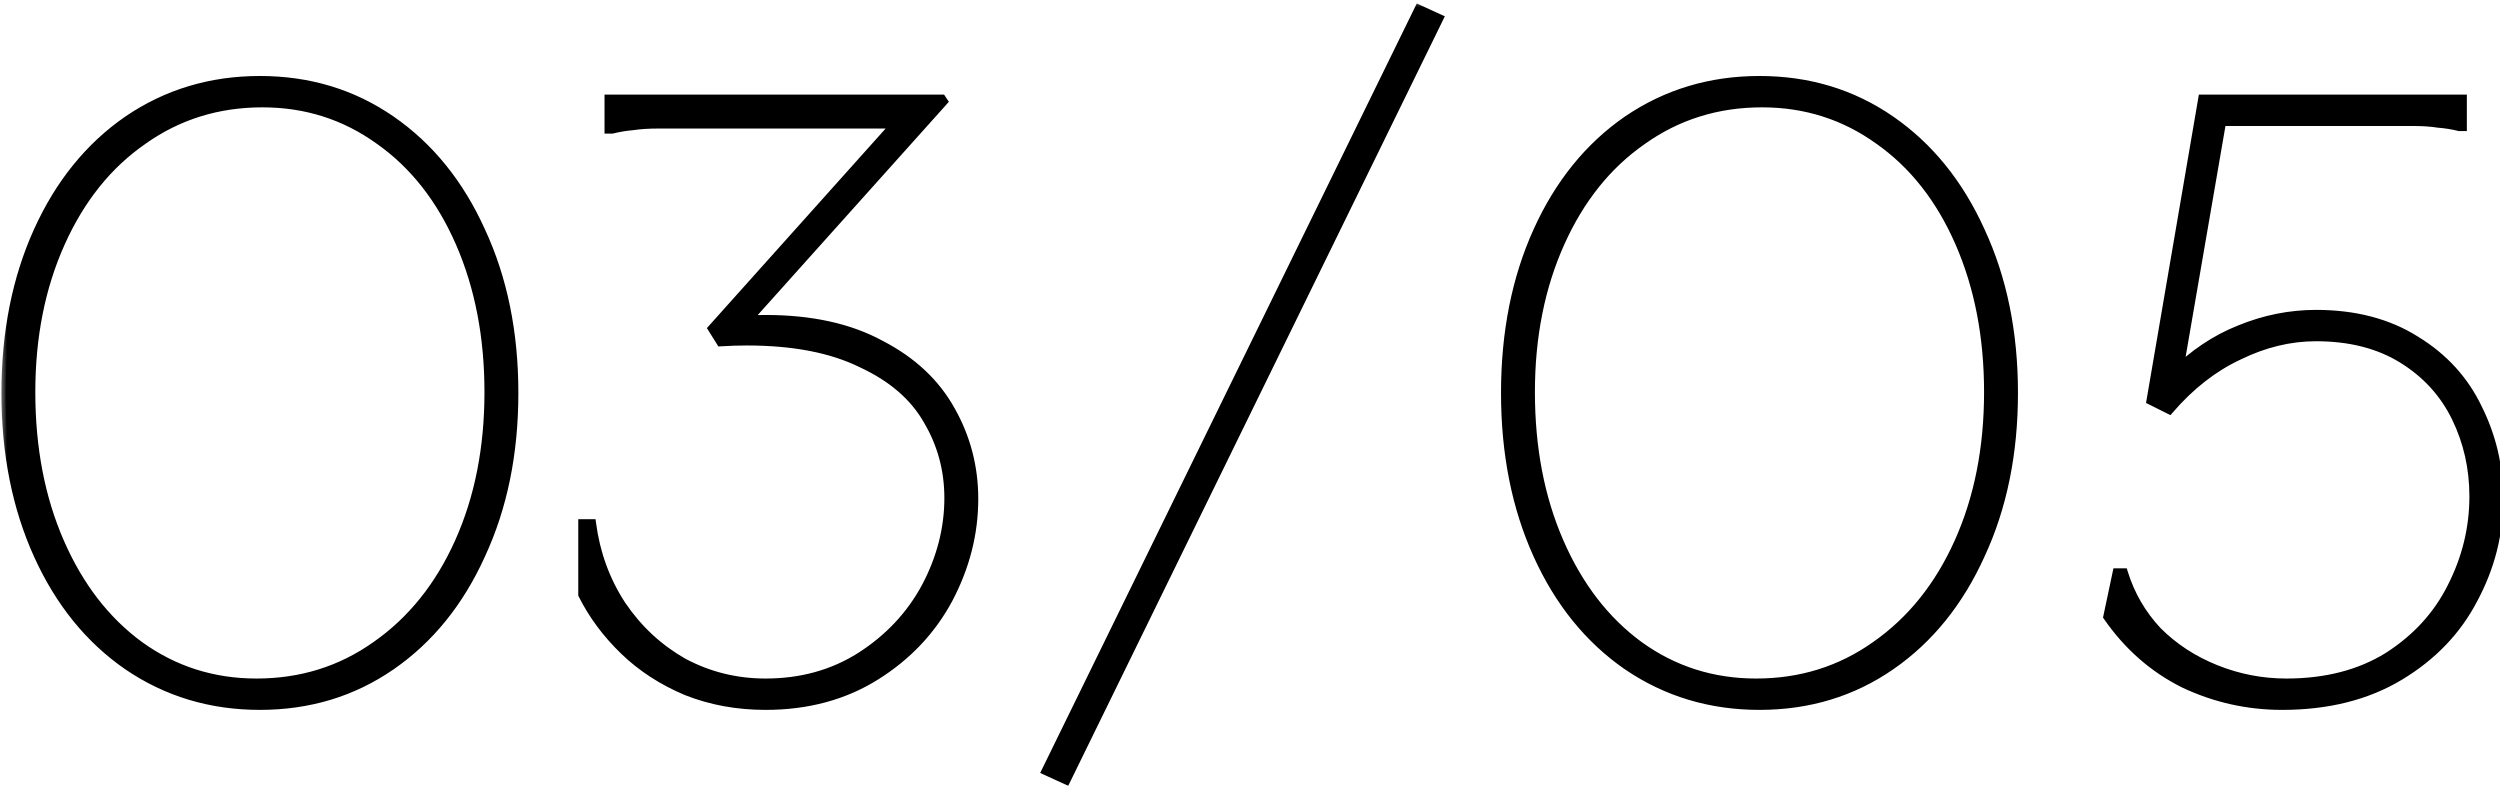 <?xml version="1.0" encoding="UTF-8"?> <svg xmlns="http://www.w3.org/2000/svg" width="177" height="56" viewBox="0 0 177 56" fill="none"><mask id="path-1-outside-1_3518_111" maskUnits="userSpaceOnUse" x="0" y="0" width="178" height="56" fill="black"><rect fill="white" width="178" height="56"></rect><path d="M18.4 49.96C14.92 49.96 11.8 49.02 9.04 47.14C6.32 45.26 4.2 42.64 2.68 39.28C1.16 35.92 0.4 32.1 0.4 27.82C0.4 23.54 1.16 19.72 2.68 16.36C4.2 13 6.32 10.38 9.04 8.5C11.8 6.62 14.92 5.68 18.4 5.68C21.88 5.68 24.98 6.62 27.7 8.5C30.42 10.38 32.54 13 34.06 16.36C35.62 19.72 36.4 23.54 36.4 27.82C36.4 32.1 35.62 35.92 34.06 39.28C32.54 42.64 30.42 45.26 27.7 47.14C24.98 49.02 21.88 49.96 18.4 49.96ZM18.16 48.34C21.32 48.34 24.14 47.46 26.62 45.7C29.14 43.94 31.1 41.5 32.5 38.38C33.9 35.26 34.6 31.72 34.6 27.76C34.6 23.84 33.92 20.32 32.56 17.2C31.2 14.08 29.3 11.66 26.86 9.94C24.42 8.18 21.66 7.3 18.58 7.3C15.42 7.3 12.6 8.18 10.12 9.94C7.64 11.66 5.7 14.08 4.3 17.2C2.9 20.32 2.2 23.84 2.2 27.76C2.2 31.72 2.88 35.26 4.24 38.38C5.6 41.5 7.48 43.94 9.88 45.7C12.32 47.46 15.08 48.34 18.16 48.34ZM66.681 7L66.801 7.18L52.281 23.38V22.66C52.921 22.62 53.561 22.6 54.201 22.6C57.441 22.6 60.161 23.2 62.361 24.4C64.601 25.56 66.261 27.12 67.341 29.08C68.421 31 68.961 33.08 68.961 35.32C68.961 37.76 68.361 40.12 67.161 42.4C65.961 44.64 64.241 46.46 62.001 47.86C59.761 49.26 57.161 49.96 54.201 49.96C52.201 49.96 50.341 49.62 48.621 48.94C46.901 48.22 45.421 47.26 44.181 46.06C42.941 44.86 41.961 43.54 41.241 42.1V37.06H41.901C42.181 39.18 42.881 41.1 44.001 42.82C45.161 44.54 46.621 45.9 48.381 46.9C50.181 47.86 52.121 48.34 54.201 48.34C56.721 48.34 58.961 47.72 60.921 46.48C62.921 45.2 64.461 43.56 65.541 41.56C66.621 39.52 67.161 37.42 67.161 35.26C67.161 33.26 66.661 31.42 65.661 29.74C64.701 28.06 63.141 26.72 60.981 25.72C58.861 24.68 56.161 24.16 52.881 24.16C52.281 24.16 51.661 24.18 51.021 24.22L50.421 23.26L64.341 7.72V8.8H49.401C48.281 8.8 47.361 8.8 46.641 8.8C45.921 8.8 45.301 8.84 44.781 8.92C44.301 8.96 43.821 9.04 43.341 9.16H43.101V7H66.681ZM101.89 1.3L75.49 55.24L74.049 54.58L100.45 0.64L101.89 1.3ZM124.572 49.96C121.092 49.96 117.972 49.02 115.212 47.14C112.492 45.26 110.372 42.64 108.852 39.28C107.332 35.92 106.572 32.1 106.572 27.82C106.572 23.54 107.332 19.72 108.852 16.36C110.372 13 112.492 10.38 115.212 8.5C117.972 6.62 121.092 5.68 124.572 5.68C128.052 5.68 131.152 6.62 133.872 8.5C136.592 10.38 138.712 13 140.232 16.36C141.792 19.72 142.572 23.54 142.572 27.82C142.572 32.1 141.792 35.92 140.232 39.28C138.712 42.64 136.592 45.26 133.872 47.14C131.152 49.02 128.052 49.96 124.572 49.96ZM124.332 48.34C127.492 48.34 130.312 47.46 132.792 45.7C135.312 43.94 137.272 41.5 138.672 38.38C140.072 35.26 140.772 31.72 140.772 27.76C140.772 23.84 140.092 20.32 138.732 17.2C137.372 14.08 135.472 11.66 133.032 9.94C130.592 8.18 127.832 7.3 124.752 7.3C121.592 7.3 118.772 8.18 116.292 9.94C113.812 11.66 111.872 14.08 110.472 17.2C109.072 20.32 108.372 23.84 108.372 27.76C108.372 31.72 109.052 35.26 110.412 38.38C111.772 41.5 113.652 43.94 116.052 45.7C118.492 47.46 121.252 48.34 124.332 48.34ZM174.353 7V8.98H174.113C173.633 8.86 173.133 8.78 172.613 8.74C172.133 8.66 171.533 8.62 170.813 8.62C170.093 8.62 169.173 8.62 168.053 8.62H156.473L157.433 7.9L154.193 26.68L153.833 26.5C155.273 25.06 156.853 24 158.573 23.32C160.333 22.6 162.133 22.24 163.973 22.24C166.733 22.24 169.093 22.86 171.053 24.1C173.013 25.3 174.473 26.9 175.433 28.9C176.433 30.9 176.933 33.04 176.933 35.32C176.933 37.8 176.333 40.16 175.133 42.4C173.973 44.64 172.233 46.46 169.913 47.86C167.593 49.26 164.813 49.96 161.573 49.96C159.133 49.96 156.813 49.44 154.613 48.4C152.453 47.32 150.653 45.74 149.213 43.66L149.873 40.54H150.353C150.833 42.1 151.633 43.48 152.753 44.68C153.913 45.84 155.293 46.74 156.893 47.38C158.493 48.02 160.153 48.34 161.873 48.34C164.673 48.34 167.073 47.72 169.073 46.48C171.073 45.2 172.573 43.56 173.573 41.56C174.613 39.52 175.133 37.38 175.133 35.14C175.133 33.14 174.713 31.28 173.873 29.56C173.033 27.84 171.773 26.46 170.093 25.42C168.413 24.38 166.373 23.86 163.973 23.86C162.133 23.86 160.313 24.3 158.513 25.18C156.713 26.02 155.073 27.3 153.593 29.02L152.273 28.36L155.933 7H174.353Z"></path></mask><path d="M18.4 49.96C14.92 49.96 11.8 49.02 9.04 47.14C6.32 45.26 4.2 42.64 2.68 39.28C1.16 35.92 0.4 32.1 0.4 27.82C0.4 23.54 1.16 19.72 2.68 16.36C4.2 13 6.32 10.38 9.04 8.5C11.8 6.62 14.92 5.68 18.4 5.68C21.88 5.68 24.98 6.62 27.7 8.5C30.42 10.38 32.54 13 34.06 16.36C35.62 19.72 36.4 23.54 36.4 27.82C36.4 32.1 35.62 35.92 34.06 39.28C32.54 42.64 30.42 45.26 27.7 47.14C24.98 49.02 21.88 49.96 18.4 49.96ZM18.16 48.34C21.32 48.34 24.14 47.46 26.62 45.7C29.14 43.94 31.1 41.5 32.5 38.38C33.9 35.26 34.6 31.72 34.6 27.76C34.6 23.84 33.92 20.32 32.56 17.2C31.2 14.08 29.3 11.66 26.86 9.94C24.42 8.18 21.66 7.3 18.58 7.3C15.42 7.3 12.6 8.18 10.12 9.94C7.64 11.66 5.7 14.08 4.3 17.2C2.9 20.32 2.2 23.84 2.2 27.76C2.2 31.72 2.88 35.26 4.24 38.38C5.6 41.5 7.48 43.94 9.88 45.7C12.32 47.46 15.08 48.34 18.16 48.34ZM66.681 7L66.801 7.18L52.281 23.38V22.66C52.921 22.62 53.561 22.6 54.201 22.6C57.441 22.6 60.161 23.2 62.361 24.4C64.601 25.56 66.261 27.12 67.341 29.08C68.421 31 68.961 33.08 68.961 35.32C68.961 37.76 68.361 40.12 67.161 42.4C65.961 44.64 64.241 46.46 62.001 47.86C59.761 49.26 57.161 49.96 54.201 49.96C52.201 49.96 50.341 49.62 48.621 48.94C46.901 48.22 45.421 47.26 44.181 46.06C42.941 44.86 41.961 43.54 41.241 42.1V37.06H41.901C42.181 39.18 42.881 41.1 44.001 42.82C45.161 44.54 46.621 45.9 48.381 46.9C50.181 47.86 52.121 48.34 54.201 48.34C56.721 48.34 58.961 47.72 60.921 46.48C62.921 45.2 64.461 43.56 65.541 41.56C66.621 39.52 67.161 37.42 67.161 35.26C67.161 33.26 66.661 31.42 65.661 29.74C64.701 28.06 63.141 26.72 60.981 25.72C58.861 24.68 56.161 24.16 52.881 24.16C52.281 24.16 51.661 24.18 51.021 24.22L50.421 23.26L64.341 7.72V8.8H49.401C48.281 8.8 47.361 8.8 46.641 8.8C45.921 8.8 45.301 8.84 44.781 8.92C44.301 8.96 43.821 9.04 43.341 9.16H43.101V7H66.681ZM101.89 1.3L75.49 55.24L74.049 54.58L100.45 0.64L101.89 1.3ZM124.572 49.96C121.092 49.96 117.972 49.02 115.212 47.14C112.492 45.26 110.372 42.64 108.852 39.28C107.332 35.92 106.572 32.1 106.572 27.82C106.572 23.54 107.332 19.72 108.852 16.36C110.372 13 112.492 10.38 115.212 8.5C117.972 6.62 121.092 5.68 124.572 5.68C128.052 5.68 131.152 6.62 133.872 8.5C136.592 10.38 138.712 13 140.232 16.36C141.792 19.72 142.572 23.54 142.572 27.82C142.572 32.1 141.792 35.92 140.232 39.28C138.712 42.64 136.592 45.26 133.872 47.14C131.152 49.02 128.052 49.96 124.572 49.96ZM124.332 48.34C127.492 48.34 130.312 47.46 132.792 45.7C135.312 43.94 137.272 41.5 138.672 38.38C140.072 35.26 140.772 31.72 140.772 27.76C140.772 23.84 140.092 20.32 138.732 17.2C137.372 14.08 135.472 11.66 133.032 9.94C130.592 8.18 127.832 7.3 124.752 7.3C121.592 7.3 118.772 8.18 116.292 9.94C113.812 11.66 111.872 14.08 110.472 17.2C109.072 20.32 108.372 23.84 108.372 27.76C108.372 31.72 109.052 35.26 110.412 38.38C111.772 41.5 113.652 43.94 116.052 45.7C118.492 47.46 121.252 48.34 124.332 48.34ZM174.353 7V8.98H174.113C173.633 8.86 173.133 8.78 172.613 8.74C172.133 8.66 171.533 8.62 170.813 8.62C170.093 8.62 169.173 8.62 168.053 8.62H156.473L157.433 7.9L154.193 26.68L153.833 26.5C155.273 25.06 156.853 24 158.573 23.32C160.333 22.6 162.133 22.24 163.973 22.24C166.733 22.24 169.093 22.86 171.053 24.1C173.013 25.3 174.473 26.9 175.433 28.9C176.433 30.9 176.933 33.04 176.933 35.32C176.933 37.8 176.333 40.16 175.133 42.4C173.973 44.64 172.233 46.46 169.913 47.86C167.593 49.26 164.813 49.96 161.573 49.96C159.133 49.96 156.813 49.44 154.613 48.4C152.453 47.32 150.653 45.74 149.213 43.66L149.873 40.54H150.353C150.833 42.1 151.633 43.48 152.753 44.68C153.913 45.84 155.293 46.74 156.893 47.38C158.493 48.02 160.153 48.34 161.873 48.34C164.673 48.34 167.073 47.72 169.073 46.48C171.073 45.2 172.573 43.56 173.573 41.56C174.613 39.52 175.133 37.38 175.133 35.14C175.133 33.14 174.713 31.28 173.873 29.56C173.033 27.84 171.773 26.46 170.093 25.42C168.413 24.38 166.373 23.86 163.973 23.86C162.133 23.86 160.313 24.3 158.513 25.18C156.713 26.02 155.073 27.3 153.593 29.02L152.273 28.36L155.933 7H174.353Z" fill="black"></path><path d="M9.04 47.14L8.869 47.387L8.871 47.388L9.04 47.14ZM2.68 39.28L2.407 39.404L2.407 39.404L2.68 39.28ZM2.68 16.36L2.407 16.236L2.407 16.236L2.68 16.36ZM9.04 8.5L8.871 8.252L8.869 8.253L9.04 8.5ZM27.7 8.5L27.529 8.747L27.529 8.747L27.7 8.5ZM34.06 16.36L33.787 16.484L33.788 16.486L34.06 16.36ZM34.06 39.28L33.788 39.154L33.787 39.156L34.06 39.28ZM27.7 47.14L27.871 47.387L27.871 47.387L27.7 47.14ZM26.62 45.7L26.448 45.454L26.446 45.455L26.62 45.7ZM32.5 38.38L32.774 38.503L32.774 38.503L32.5 38.38ZM26.86 9.94L26.684 10.183L26.687 10.185L26.86 9.94ZM10.12 9.94L10.291 10.187L10.294 10.185L10.12 9.94ZM4.3 17.2L4.574 17.323L4.574 17.323L4.3 17.2ZM4.24 38.38L3.965 38.5L3.965 38.5L4.24 38.38ZM9.88 45.7L9.703 45.942L9.704 45.943L9.88 45.7ZM18.4 49.66C14.978 49.66 11.917 48.737 9.209 46.892L8.871 47.388C11.683 49.303 14.862 50.26 18.4 50.26V49.66ZM9.211 46.893C6.54 45.048 4.454 42.473 2.953 39.156L2.407 39.404C3.946 42.807 6.1 45.472 8.869 47.387L9.211 46.893ZM2.953 39.156C1.454 35.841 0.7 32.064 0.7 27.82H0.1C0.1 32.136 0.866 35.999 2.407 39.404L2.953 39.156ZM0.7 27.82C0.7 23.576 1.454 19.799 2.953 16.484L2.407 16.236C0.866 19.641 0.1 23.504 0.1 27.82H0.7ZM2.953 16.484C4.454 13.167 6.54 10.592 9.211 8.747L8.869 8.253C6.1 10.168 3.946 12.833 2.407 16.236L2.953 16.484ZM9.209 8.748C11.917 6.903 14.978 5.98 18.4 5.98V5.38C14.862 5.38 11.683 6.337 8.871 8.252L9.209 8.748ZM18.4 5.98C21.822 5.98 24.862 6.903 27.529 8.747L27.871 8.253C25.098 6.337 21.938 5.38 18.4 5.38V5.98ZM27.529 8.747C30.2 10.592 32.286 13.167 33.787 16.484L34.333 16.236C32.794 12.833 30.64 10.168 27.871 8.253L27.529 8.747ZM33.788 16.486C35.327 19.801 36.1 23.577 36.1 27.82H36.7C36.7 23.503 35.913 19.639 34.332 16.234L33.788 16.486ZM36.1 27.82C36.1 32.063 35.327 35.839 33.788 39.154L34.332 39.406C35.913 36.001 36.7 32.137 36.7 27.82H36.1ZM33.787 39.156C32.286 42.473 30.2 45.048 27.529 46.893L27.871 47.387C30.64 45.472 32.794 42.807 34.333 39.404L33.787 39.156ZM27.529 46.893C24.862 48.737 21.822 49.66 18.4 49.66V50.26C21.938 50.26 25.098 49.303 27.871 47.387L27.529 46.893ZM18.16 48.64C21.38 48.64 24.261 47.742 26.794 45.945L26.446 45.455C24.019 47.178 21.26 48.04 18.16 48.04V48.64ZM26.792 45.946C29.361 44.151 31.354 41.667 32.774 38.503L32.226 38.257C30.846 41.333 28.919 43.728 26.448 45.454L26.792 45.946ZM32.774 38.503C34.194 35.339 34.9 31.756 34.9 27.76H34.3C34.3 31.684 33.606 35.181 32.226 38.257L32.774 38.503ZM34.9 27.76C34.9 23.805 34.214 20.243 32.835 17.08L32.285 17.32C33.626 20.397 34.3 23.875 34.3 27.76H34.9ZM32.835 17.08C31.456 13.917 29.524 11.451 27.033 9.695L26.687 10.185C29.076 11.869 30.944 14.243 32.285 17.32L32.835 17.08ZM27.035 9.697C24.543 7.899 21.721 7 18.58 7V7.6C21.599 7.6 24.297 8.461 26.684 10.183L27.035 9.697ZM18.58 7C15.36 7 12.479 7.898 9.946 9.695L10.294 10.185C12.721 8.462 15.48 7.6 18.58 7.6V7ZM9.949 9.693C7.418 11.449 5.446 13.914 4.026 17.077L4.574 17.323C5.954 14.246 7.862 11.871 10.291 10.187L9.949 9.693ZM4.026 17.077C2.607 20.241 1.9 23.804 1.9 27.76H2.5C2.5 23.876 3.193 20.399 4.574 17.323L4.026 17.077ZM1.9 27.76C1.9 31.755 2.586 35.336 3.965 38.5L4.515 38.26C3.174 35.184 2.5 31.685 2.5 27.76H1.9ZM3.965 38.5C5.343 41.661 7.254 44.146 9.703 45.942L10.057 45.458C7.706 43.734 5.857 41.339 4.515 38.26L3.965 38.5ZM9.704 45.943C12.197 47.741 15.019 48.64 18.16 48.64V48.04C15.141 48.04 12.443 47.179 10.056 45.457L9.704 45.943ZM66.681 7L66.931 6.834L66.842 6.7H66.681V7ZM66.801 7.18L67.025 7.38L67.18 7.207L67.051 7.014L66.801 7.18ZM52.281 23.38H51.981V24.164L52.505 23.58L52.281 23.38ZM52.281 22.66L52.263 22.361L51.981 22.378V22.66H52.281ZM62.361 24.4L62.218 24.663L62.223 24.666L62.361 24.4ZM67.341 29.08L67.079 29.225L67.08 29.227L67.341 29.08ZM67.161 42.4L67.426 42.542L67.427 42.54L67.161 42.4ZM62.001 47.86L61.842 47.606L61.842 47.606L62.001 47.86ZM48.621 48.94L48.505 49.217L48.511 49.219L48.621 48.94ZM44.181 46.06L43.973 46.276L43.973 46.276L44.181 46.06ZM41.241 42.1H40.941V42.171L40.973 42.234L41.241 42.1ZM41.241 37.06V36.76H40.941V37.06H41.241ZM41.901 37.06L42.199 37.021L42.164 36.76H41.901V37.06ZM44.001 42.82L43.75 42.984L43.752 42.988L44.001 42.82ZM48.381 46.9L48.233 47.161L48.24 47.165L48.381 46.9ZM60.921 46.48L61.082 46.733L61.083 46.733L60.921 46.48ZM65.541 41.56L65.805 41.703L65.806 41.7L65.541 41.56ZM65.661 29.74L65.401 29.889L65.403 29.893L65.661 29.74ZM60.981 25.72L60.849 25.989L60.855 25.992L60.981 25.72ZM51.021 24.22L50.767 24.379L50.862 24.531L51.04 24.519L51.021 24.22ZM50.421 23.26L50.198 23.06L50.047 23.228L50.167 23.419L50.421 23.26ZM64.341 7.72H64.641V6.935L64.118 7.52L64.341 7.72ZM64.341 8.8V9.1H64.641V8.8H64.341ZM44.781 8.92L44.806 9.219L44.817 9.218L44.827 9.217L44.781 8.92ZM43.341 9.16V9.46H43.378L43.414 9.451L43.341 9.16ZM43.101 9.16H42.801V9.46H43.101V9.16ZM43.101 7V6.7H42.801V7H43.101ZM66.432 7.166L66.552 7.346L67.051 7.014L66.931 6.834L66.432 7.166ZM66.578 6.98L52.058 23.18L52.505 23.58L67.025 7.38L66.578 6.98ZM52.581 23.38V22.66H51.981V23.38H52.581ZM52.3 22.959C52.934 22.92 53.568 22.9 54.201 22.9V22.3C53.555 22.3 52.909 22.32 52.263 22.361L52.3 22.959ZM54.201 22.9C57.405 22.9 60.073 23.493 62.218 24.663L62.505 24.137C60.25 22.907 57.477 22.3 54.201 22.3V22.9ZM62.223 24.666C64.418 25.803 66.031 27.323 67.079 29.225L67.604 28.935C66.492 26.917 64.785 25.317 62.499 24.134L62.223 24.666ZM67.08 29.227C68.134 31.101 68.661 33.131 68.661 35.32H69.261C69.261 33.029 68.708 30.899 67.603 28.933L67.08 29.227ZM68.661 35.32C68.661 37.709 68.074 40.021 66.896 42.26L67.427 42.54C68.648 40.219 69.261 37.811 69.261 35.32H68.661ZM66.897 42.258C65.722 44.45 64.04 46.232 61.842 47.606L62.16 48.114C64.443 46.688 66.2 44.83 67.426 42.542L66.897 42.258ZM61.842 47.606C59.656 48.972 57.112 49.66 54.201 49.66V50.26C57.211 50.26 59.867 49.548 62.16 48.114L61.842 47.606ZM54.201 49.66C52.236 49.66 50.414 49.326 48.731 48.661L48.511 49.219C50.269 49.914 52.167 50.26 54.201 50.26V49.66ZM48.737 48.663C47.049 47.956 45.601 47.016 44.39 45.844L43.973 46.276C45.242 47.504 46.754 48.483 48.505 49.217L48.737 48.663ZM44.39 45.844C43.172 44.666 42.213 43.373 41.51 41.966L40.973 42.234C41.709 43.707 42.71 45.054 43.973 46.276L44.39 45.844ZM41.541 42.1V37.06H40.941V42.1H41.541ZM41.241 37.36H41.901V36.76H41.241V37.36ZM41.604 37.099C41.889 39.262 42.604 41.225 43.75 42.984L44.253 42.656C43.158 40.975 42.473 39.098 42.199 37.021L41.604 37.099ZM43.752 42.988C44.938 44.745 46.432 46.137 48.233 47.161L48.529 46.639C46.811 45.663 45.385 44.335 44.25 42.652L43.752 42.988ZM48.24 47.165C50.084 48.148 52.073 48.64 54.201 48.64V48.04C52.169 48.04 50.278 47.572 48.522 46.635L48.24 47.165ZM54.201 48.64C56.773 48.64 59.069 48.007 61.082 46.733L60.761 46.227C58.853 47.434 56.67 48.04 54.201 48.04V48.64ZM61.083 46.733C63.124 45.426 64.7 43.749 65.805 41.703L65.277 41.417C64.223 43.371 62.719 44.974 60.76 46.227L61.083 46.733ZM65.806 41.7C66.908 39.62 67.461 37.472 67.461 35.26H66.861C66.861 37.368 66.335 39.42 65.276 41.42L65.806 41.7ZM67.461 35.26C67.461 33.207 66.947 31.314 65.919 29.587L65.403 29.893C66.375 31.526 66.861 33.313 66.861 35.26H67.461ZM65.922 29.591C64.924 27.846 63.311 26.468 61.107 25.448L60.855 25.992C62.972 26.972 64.478 28.274 65.401 29.889L65.922 29.591ZM61.113 25.451C58.94 24.384 56.19 23.86 52.881 23.86V24.46C56.132 24.46 58.783 24.976 60.849 25.989L61.113 25.451ZM52.881 23.86C52.275 23.86 51.648 23.88 51.002 23.921L51.04 24.519C51.674 24.48 52.288 24.46 52.881 24.46V23.86ZM51.276 24.061L50.676 23.101L50.167 23.419L50.767 24.379L51.276 24.061ZM50.645 23.46L64.565 7.92L64.118 7.52L50.198 23.06L50.645 23.46ZM64.041 7.72V8.8H64.641V7.72H64.041ZM64.341 8.5H49.401V9.1H64.341V8.5ZM49.401 8.5C49.399 8.5 49.397 8.5 49.395 8.5C49.392 8.5 49.39 8.5 49.388 8.5C49.386 8.5 49.384 8.5 49.382 8.5C49.379 8.5 49.377 8.5 49.375 8.5C49.373 8.5 49.371 8.5 49.368 8.5C49.366 8.5 49.364 8.5 49.362 8.5C49.36 8.5 49.358 8.5 49.355 8.5C49.353 8.5 49.351 8.5 49.349 8.5C49.347 8.5 49.344 8.5 49.342 8.5C49.34 8.5 49.338 8.5 49.336 8.5C49.334 8.5 49.331 8.5 49.329 8.5C49.327 8.5 49.325 8.5 49.323 8.5C49.321 8.5 49.319 8.5 49.316 8.5C49.314 8.5 49.312 8.5 49.31 8.5C49.308 8.5 49.306 8.5 49.303 8.5C49.301 8.5 49.299 8.5 49.297 8.5C49.295 8.5 49.292 8.5 49.29 8.5C49.288 8.5 49.286 8.5 49.284 8.5C49.282 8.5 49.279 8.5 49.277 8.5C49.275 8.5 49.273 8.5 49.271 8.5C49.269 8.5 49.267 8.5 49.264 8.5C49.262 8.5 49.26 8.5 49.258 8.5C49.256 8.5 49.254 8.5 49.252 8.5C49.249 8.5 49.247 8.5 49.245 8.5C49.243 8.5 49.241 8.5 49.239 8.5C49.236 8.5 49.234 8.5 49.232 8.5C49.23 8.5 49.228 8.5 49.226 8.5C49.224 8.5 49.221 8.5 49.219 8.5C49.217 8.5 49.215 8.5 49.213 8.5C49.211 8.5 49.209 8.5 49.206 8.5C49.204 8.5 49.202 8.5 49.2 8.5C49.198 8.5 49.196 8.5 49.194 8.5C49.191 8.5 49.189 8.5 49.187 8.5C49.185 8.5 49.183 8.5 49.181 8.5C49.179 8.5 49.176 8.5 49.174 8.5C49.172 8.5 49.17 8.5 49.168 8.5C49.166 8.5 49.164 8.5 49.162 8.5C49.159 8.5 49.157 8.5 49.155 8.5C49.153 8.5 49.151 8.5 49.149 8.5C49.147 8.5 49.145 8.5 49.142 8.5C49.14 8.5 49.138 8.5 49.136 8.5C49.134 8.5 49.132 8.5 49.13 8.5C49.127 8.5 49.125 8.5 49.123 8.5C49.121 8.5 49.119 8.5 49.117 8.5C49.115 8.5 49.113 8.5 49.111 8.5C49.108 8.5 49.106 8.5 49.104 8.5C49.102 8.5 49.1 8.5 49.098 8.5C49.096 8.5 49.094 8.5 49.092 8.5C49.089 8.5 49.087 8.5 49.085 8.5C49.083 8.5 49.081 8.5 49.079 8.5C49.077 8.5 49.075 8.5 49.072 8.5C49.07 8.5 49.068 8.5 49.066 8.5C49.064 8.5 49.062 8.5 49.06 8.5C49.058 8.5 49.056 8.5 49.053 8.5C49.051 8.5 49.049 8.5 49.047 8.5C49.045 8.5 49.043 8.5 49.041 8.5C49.039 8.5 49.037 8.5 49.035 8.5C49.032 8.5 49.03 8.5 49.028 8.5C49.026 8.5 49.024 8.5 49.022 8.5C49.02 8.5 49.018 8.5 49.016 8.5C49.014 8.5 49.011 8.5 49.01 8.5C49.007 8.5 49.005 8.5 49.003 8.5C49.001 8.5 48.999 8.5 48.997 8.5C48.995 8.5 48.993 8.5 48.991 8.5C48.989 8.5 48.986 8.5 48.984 8.5C48.982 8.5 48.98 8.5 48.978 8.5C48.976 8.5 48.974 8.5 48.972 8.5C48.97 8.5 48.968 8.5 48.966 8.5C48.964 8.5 48.961 8.5 48.959 8.5C48.957 8.5 48.955 8.5 48.953 8.5C48.951 8.5 48.949 8.5 48.947 8.5C48.945 8.5 48.943 8.5 48.941 8.5C48.938 8.5 48.937 8.5 48.934 8.5C48.932 8.5 48.93 8.5 48.928 8.5C48.926 8.5 48.924 8.5 48.922 8.5C48.92 8.5 48.918 8.5 48.916 8.5C48.914 8.5 48.912 8.5 48.91 8.5C48.907 8.5 48.905 8.5 48.903 8.5C48.901 8.5 48.899 8.5 48.897 8.5C48.895 8.5 48.893 8.5 48.891 8.5C48.889 8.5 48.887 8.5 48.885 8.5C48.883 8.5 48.881 8.5 48.879 8.5C48.877 8.5 48.874 8.5 48.872 8.5C48.87 8.5 48.868 8.5 48.866 8.5C48.864 8.5 48.862 8.5 48.86 8.5C48.858 8.5 48.856 8.5 48.854 8.5C48.852 8.5 48.85 8.5 48.848 8.5C48.846 8.5 48.843 8.5 48.842 8.5C48.839 8.5 48.837 8.5 48.835 8.5C48.833 8.5 48.831 8.5 48.829 8.5C48.827 8.5 48.825 8.5 48.823 8.5C48.821 8.5 48.819 8.5 48.817 8.5C48.815 8.5 48.813 8.5 48.811 8.5C48.809 8.5 48.807 8.5 48.805 8.5C48.803 8.5 48.8 8.5 48.798 8.5C48.796 8.5 48.794 8.5 48.792 8.5C48.79 8.5 48.788 8.5 48.786 8.5C48.784 8.5 48.782 8.5 48.78 8.5C48.778 8.5 48.776 8.5 48.774 8.5C48.772 8.5 48.77 8.5 48.768 8.5C48.766 8.5 48.764 8.5 48.762 8.5C48.76 8.5 48.758 8.5 48.756 8.5C48.754 8.5 48.752 8.5 48.75 8.5C48.748 8.5 48.745 8.5 48.743 8.5C48.742 8.5 48.739 8.5 48.737 8.5C48.735 8.5 48.733 8.5 48.731 8.5C48.729 8.5 48.727 8.5 48.725 8.5C48.723 8.5 48.721 8.5 48.719 8.5C48.717 8.5 48.715 8.5 48.713 8.5C48.711 8.5 48.709 8.5 48.707 8.5C48.705 8.5 48.703 8.5 48.701 8.5C48.699 8.5 48.697 8.5 48.695 8.5C48.693 8.5 48.691 8.5 48.689 8.5C48.687 8.5 48.685 8.5 48.683 8.5C48.681 8.5 48.679 8.5 48.677 8.5C48.675 8.5 48.673 8.5 48.671 8.5C48.669 8.5 48.667 8.5 48.665 8.5C48.663 8.5 48.661 8.5 48.659 8.5C48.657 8.5 48.655 8.5 48.653 8.5C48.651 8.5 48.649 8.5 48.647 8.5C48.645 8.5 48.643 8.5 48.641 8.5C48.639 8.5 48.637 8.5 48.635 8.5C48.633 8.5 48.631 8.5 48.629 8.5C48.627 8.5 48.625 8.5 48.623 8.5C48.621 8.5 48.619 8.5 48.617 8.5C48.615 8.5 48.613 8.5 48.611 8.5C48.609 8.5 48.607 8.5 48.605 8.5C48.603 8.5 48.601 8.5 48.599 8.5C48.597 8.5 48.595 8.5 48.593 8.5C48.591 8.5 48.589 8.5 48.587 8.5C48.585 8.5 48.583 8.5 48.581 8.5C48.579 8.5 48.577 8.5 48.575 8.5C48.573 8.5 48.571 8.5 48.569 8.5C48.567 8.5 48.565 8.5 48.563 8.5C48.561 8.5 48.559 8.5 48.557 8.5C48.555 8.5 48.553 8.5 48.551 8.5C48.549 8.5 48.547 8.5 48.545 8.5C48.543 8.5 48.541 8.5 48.539 8.5C48.537 8.5 48.535 8.5 48.533 8.5C48.531 8.5 48.529 8.5 48.527 8.5C48.525 8.5 48.523 8.5 48.521 8.5C48.52 8.5 48.517 8.5 48.516 8.5C48.514 8.5 48.512 8.5 48.51 8.5C48.508 8.5 48.506 8.5 48.504 8.5C48.502 8.5 48.5 8.5 48.498 8.5C48.496 8.5 48.494 8.5 48.492 8.5C48.49 8.5 48.488 8.5 48.486 8.5C48.484 8.5 48.482 8.5 48.48 8.5C48.478 8.5 48.476 8.5 48.474 8.5C48.472 8.5 48.47 8.5 48.468 8.5C48.466 8.5 48.465 8.5 48.462 8.5C48.461 8.5 48.459 8.5 48.457 8.5C48.455 8.5 48.453 8.5 48.451 8.5C48.449 8.5 48.447 8.5 48.445 8.5C48.443 8.5 48.441 8.5 48.439 8.5C48.437 8.5 48.435 8.5 48.433 8.5C48.431 8.5 48.429 8.5 48.427 8.5C48.425 8.5 48.423 8.5 48.422 8.5C48.42 8.5 48.418 8.5 48.416 8.5C48.414 8.5 48.412 8.5 48.41 8.5C48.408 8.5 48.406 8.5 48.404 8.5C48.402 8.5 48.4 8.5 48.398 8.5C48.396 8.5 48.394 8.5 48.392 8.5C48.39 8.5 48.389 8.5 48.387 8.5C48.385 8.5 48.383 8.5 48.381 8.5C48.379 8.5 48.377 8.5 48.375 8.5C48.373 8.5 48.371 8.5 48.369 8.5C48.367 8.5 48.365 8.5 48.363 8.5C48.361 8.5 48.359 8.5 48.358 8.5C48.356 8.5 48.354 8.5 48.352 8.5C48.35 8.5 48.348 8.5 48.346 8.5C48.344 8.5 48.342 8.5 48.34 8.5C48.338 8.5 48.336 8.5 48.334 8.5C48.333 8.5 48.331 8.5 48.329 8.5C48.327 8.5 48.325 8.5 48.323 8.5C48.321 8.5 48.319 8.5 48.317 8.5C48.315 8.5 48.313 8.5 48.311 8.5C48.309 8.5 48.308 8.5 48.306 8.5C48.304 8.5 48.302 8.5 48.3 8.5C48.298 8.5 48.296 8.5 48.294 8.5C48.292 8.5 48.29 8.5 48.288 8.5C48.286 8.5 48.285 8.5 48.283 8.5C48.281 8.5 48.279 8.5 48.277 8.5C48.275 8.5 48.273 8.5 48.271 8.5C48.269 8.5 48.267 8.5 48.266 8.5C48.264 8.5 48.262 8.5 48.26 8.5C48.258 8.5 48.256 8.5 48.254 8.5C48.252 8.5 48.25 8.5 48.248 8.5C48.246 8.5 48.245 8.5 48.243 8.5C48.241 8.5 48.239 8.5 48.237 8.5C48.235 8.5 48.233 8.5 48.231 8.5C48.229 8.5 48.227 8.5 48.226 8.5C48.224 8.5 48.222 8.5 48.22 8.5C48.218 8.5 48.216 8.5 48.214 8.5C48.212 8.5 48.211 8.5 48.209 8.5C48.207 8.5 48.205 8.5 48.203 8.5C48.201 8.5 48.199 8.5 48.197 8.5C48.195 8.5 48.194 8.5 48.192 8.5C48.19 8.5 48.188 8.5 48.186 8.5C48.184 8.5 48.182 8.5 48.18 8.5C48.178 8.5 48.176 8.5 48.175 8.5C48.173 8.5 48.171 8.5 48.169 8.5C48.167 8.5 48.165 8.5 48.163 8.5C48.161 8.5 48.16 8.5 48.158 8.5C48.156 8.5 48.154 8.5 48.152 8.5C48.15 8.5 48.148 8.5 48.147 8.5C48.145 8.5 48.143 8.5 48.141 8.5C48.139 8.5 48.137 8.5 48.135 8.5C48.133 8.5 48.132 8.5 48.13 8.5C48.128 8.5 48.126 8.5 48.124 8.5C48.122 8.5 48.12 8.5 48.118 8.5C48.117 8.5 48.115 8.5 48.113 8.5C48.111 8.5 48.109 8.5 48.107 8.5C48.105 8.5 48.104 8.5 48.102 8.5C48.1 8.5 48.098 8.5 48.096 8.5C48.094 8.5 48.092 8.5 48.09 8.5C48.089 8.5 48.087 8.5 48.085 8.5C48.083 8.5 48.081 8.5 48.079 8.5C48.078 8.5 48.076 8.5 48.074 8.5C48.072 8.5 48.07 8.5 48.068 8.5C48.066 8.5 48.065 8.5 48.063 8.5C48.061 8.5 48.059 8.5 48.057 8.5C48.055 8.5 48.053 8.5 48.052 8.5C48.05 8.5 48.048 8.5 48.046 8.5C48.044 8.5 48.042 8.5 48.041 8.5C48.039 8.5 48.037 8.5 48.035 8.5C48.033 8.5 48.031 8.5 48.029 8.5C48.028 8.5 48.026 8.5 48.024 8.5C48.022 8.5 48.02 8.5 48.019 8.5C48.017 8.5 48.015 8.5 48.013 8.5C48.011 8.5 48.009 8.5 48.007 8.5C48.006 8.5 48.004 8.5 48.002 8.5C48 8.5 47.998 8.5 47.996 8.5C47.995 8.5 47.993 8.5 47.991 8.5C47.989 8.5 47.987 8.5 47.986 8.5C47.984 8.5 47.982 8.5 47.98 8.5C47.978 8.5 47.976 8.5 47.974 8.5C47.973 8.5 47.971 8.5 47.969 8.5C47.967 8.5 47.965 8.5 47.964 8.5C47.962 8.5 47.96 8.5 47.958 8.5C47.956 8.5 47.954 8.5 47.953 8.5C47.951 8.5 47.949 8.5 47.947 8.5C47.945 8.5 47.944 8.5 47.942 8.5C47.94 8.5 47.938 8.5 47.936 8.5C47.934 8.5 47.933 8.5 47.931 8.5C47.929 8.5 47.927 8.5 47.925 8.5C47.924 8.5 47.922 8.5 47.92 8.5C47.918 8.5 47.916 8.5 47.914 8.5C47.913 8.5 47.911 8.5 47.909 8.5C47.907 8.5 47.906 8.5 47.904 8.5C47.902 8.5 47.9 8.5 47.898 8.5C47.897 8.5 47.895 8.5 47.893 8.5C47.891 8.5 47.889 8.5 47.887 8.5C47.886 8.5 47.884 8.5 47.882 8.5C47.88 8.5 47.878 8.5 47.877 8.5C47.875 8.5 47.873 8.5 47.871 8.5C47.87 8.5 47.868 8.5 47.866 8.5C47.864 8.5 47.862 8.5 47.861 8.5C47.859 8.5 47.857 8.5 47.855 8.5C47.853 8.5 47.852 8.5 47.85 8.5C47.848 8.5 47.846 8.5 47.844 8.5C47.843 8.5 47.841 8.5 47.839 8.5C47.837 8.5 47.835 8.5 47.834 8.5C47.832 8.5 47.83 8.5 47.828 8.5C47.827 8.5 47.825 8.5 47.823 8.5C47.821 8.5 47.819 8.5 47.818 8.5C47.816 8.5 47.814 8.5 47.812 8.5C47.81 8.5 47.809 8.5 47.807 8.5C47.805 8.5 47.803 8.5 47.802 8.5C47.8 8.5 47.798 8.5 47.796 8.5C47.794 8.5 47.793 8.5 47.791 8.5C47.789 8.5 47.787 8.5 47.786 8.5C47.784 8.5 47.782 8.5 47.78 8.5C47.779 8.5 47.777 8.5 47.775 8.5C47.773 8.5 47.771 8.5 47.77 8.5C47.768 8.5 47.766 8.5 47.764 8.5C47.763 8.5 47.761 8.5 47.759 8.5C47.757 8.5 47.755 8.5 47.754 8.5C47.752 8.5 47.75 8.5 47.748 8.5C47.747 8.5 47.745 8.5 47.743 8.5C47.741 8.5 47.74 8.5 47.738 8.5C47.736 8.5 47.734 8.5 47.733 8.5C47.731 8.5 47.729 8.5 47.727 8.5C47.726 8.5 47.724 8.5 47.722 8.5C47.72 8.5 47.719 8.5 47.717 8.5C47.715 8.5 47.713 8.5 47.712 8.5C47.71 8.5 47.708 8.5 47.706 8.5C47.705 8.5 47.703 8.5 47.701 8.5C47.699 8.5 47.698 8.5 47.696 8.5C47.694 8.5 47.692 8.5 47.691 8.5C47.689 8.5 47.687 8.5 47.685 8.5C47.684 8.5 47.682 8.5 47.68 8.5C47.678 8.5 47.677 8.5 47.675 8.5C47.673 8.5 47.672 8.5 47.67 8.5C47.668 8.5 47.666 8.5 47.664 8.5C47.663 8.5 47.661 8.5 47.659 8.5C47.658 8.5 47.656 8.5 47.654 8.5C47.652 8.5 47.651 8.5 47.649 8.5C47.647 8.5 47.645 8.5 47.644 8.5C47.642 8.5 47.64 8.5 47.639 8.5C47.637 8.5 47.635 8.5 47.633 8.5C47.632 8.5 47.63 8.5 47.628 8.5C47.626 8.5 47.625 8.5 47.623 8.5C47.621 8.5 47.62 8.5 47.618 8.5C47.616 8.5 47.614 8.5 47.613 8.5C47.611 8.5 47.609 8.5 47.607 8.5C47.606 8.5 47.604 8.5 47.602 8.5C47.601 8.5 47.599 8.5 47.597 8.5C47.595 8.5 47.594 8.5 47.592 8.5C47.59 8.5 47.589 8.5 47.587 8.5C47.585 8.5 47.583 8.5 47.582 8.5C47.58 8.5 47.578 8.5 47.577 8.5C47.575 8.5 47.573 8.5 47.571 8.5C47.57 8.5 47.568 8.5 47.566 8.5C47.565 8.5 47.563 8.5 47.561 8.5C47.559 8.5 47.558 8.5 47.556 8.5C47.554 8.5 47.553 8.5 47.551 8.5C47.549 8.5 47.547 8.5 47.546 8.5C47.544 8.5 47.542 8.5 47.541 8.5C47.539 8.5 47.537 8.5 47.536 8.5C47.534 8.5 47.532 8.5 47.531 8.5C47.529 8.5 47.527 8.5 47.525 8.5C47.524 8.5 47.522 8.5 47.52 8.5C47.519 8.5 47.517 8.5 47.515 8.5C47.514 8.5 47.512 8.5 47.51 8.5C47.508 8.5 47.507 8.5 47.505 8.5C47.503 8.5 47.502 8.5 47.5 8.5C47.498 8.5 47.497 8.5 47.495 8.5C47.493 8.5 47.492 8.5 47.49 8.5C47.488 8.5 47.487 8.5 47.485 8.5C47.483 8.5 47.481 8.5 47.48 8.5C47.478 8.5 47.477 8.5 47.475 8.5C47.473 8.5 47.471 8.5 47.47 8.5C47.468 8.5 47.466 8.5 47.465 8.5C47.463 8.5 47.461 8.5 47.46 8.5C47.458 8.5 47.456 8.5 47.455 8.5C47.453 8.5 47.451 8.5 47.45 8.5C47.448 8.5 47.446 8.5 47.445 8.5C47.443 8.5 47.441 8.5 47.44 8.5C47.438 8.5 47.436 8.5 47.435 8.5C47.433 8.5 47.431 8.5 47.43 8.5C47.428 8.5 47.426 8.5 47.425 8.5C47.423 8.5 47.421 8.5 47.42 8.5C47.418 8.5 47.416 8.5 47.415 8.5C47.413 8.5 47.411 8.5 47.41 8.5C47.408 8.5 47.406 8.5 47.405 8.5C47.403 8.5 47.401 8.5 47.4 8.5C47.398 8.5 47.396 8.5 47.395 8.5C47.393 8.5 47.391 8.5 47.39 8.5C47.388 8.5 47.386 8.5 47.385 8.5C47.383 8.5 47.381 8.5 47.38 8.5C47.378 8.5 47.377 8.5 47.375 8.5C47.373 8.5 47.371 8.5 47.37 8.5C47.368 8.5 47.367 8.5 47.365 8.5C47.363 8.5 47.362 8.5 47.36 8.5C47.358 8.5 47.357 8.5 47.355 8.5C47.353 8.5 47.352 8.5 47.35 8.5C47.349 8.5 47.347 8.5 47.345 8.5C47.344 8.5 47.342 8.5 47.34 8.5C47.339 8.5 47.337 8.5 47.335 8.5C47.334 8.5 47.332 8.5 47.331 8.5C47.329 8.5 47.327 8.5 47.326 8.5C47.324 8.5 47.322 8.5 47.321 8.5C47.319 8.5 47.317 8.5 47.316 8.5C47.314 8.5 47.312 8.5 47.311 8.5C47.309 8.5 47.308 8.5 47.306 8.5C47.304 8.5 47.303 8.5 47.301 8.5C47.3 8.5 47.298 8.5 47.296 8.5C47.295 8.5 47.293 8.5 47.291 8.5C47.29 8.5 47.288 8.5 47.286 8.5C47.285 8.5 47.283 8.5 47.282 8.5C47.28 8.5 47.278 8.5 47.277 8.5C47.275 8.5 47.273 8.5 47.272 8.5C47.27 8.5 47.269 8.5 47.267 8.5C47.265 8.5 47.264 8.5 47.262 8.5C47.261 8.5 47.259 8.5 47.257 8.5C47.256 8.5 47.254 8.5 47.252 8.5C47.251 8.5 47.249 8.5 47.248 8.5C47.246 8.5 47.244 8.5 47.243 8.5C47.241 8.5 47.24 8.5 47.238 8.5C47.236 8.5 47.235 8.5 47.233 8.5C47.232 8.5 47.23 8.5 47.228 8.5C47.227 8.5 47.225 8.5 47.224 8.5C47.222 8.5 47.22 8.5 47.219 8.5C47.217 8.5 47.215 8.5 47.214 8.5C47.212 8.5 47.211 8.5 47.209 8.5C47.208 8.5 47.206 8.5 47.204 8.5C47.203 8.5 47.201 8.5 47.2 8.5C47.198 8.5 47.196 8.5 47.195 8.5C47.193 8.5 47.192 8.5 47.19 8.5C47.188 8.5 47.187 8.5 47.185 8.5C47.184 8.5 47.182 8.5 47.181 8.5C47.179 8.5 47.177 8.5 47.176 8.5C47.174 8.5 47.172 8.5 47.171 8.5C47.169 8.5 47.168 8.5 47.166 8.5C47.165 8.5 47.163 8.5 47.161 8.5C47.16 8.5 47.158 8.5 47.157 8.5C47.155 8.5 47.154 8.5 47.152 8.5C47.15 8.5 47.149 8.5 47.147 8.5C47.146 8.5 47.144 8.5 47.142 8.5C47.141 8.5 47.139 8.5 47.138 8.5C47.136 8.5 47.135 8.5 47.133 8.5C47.131 8.5 47.13 8.5 47.128 8.5C47.127 8.5 47.125 8.5 47.124 8.5C47.122 8.5 47.12 8.5 47.119 8.5C47.117 8.5 47.116 8.5 47.114 8.5C47.113 8.5 47.111 8.5 47.109 8.5C47.108 8.5 47.106 8.5 47.105 8.5C47.103 8.5 47.102 8.5 47.1 8.5C47.099 8.5 47.097 8.5 47.095 8.5C47.094 8.5 47.092 8.5 47.091 8.5C47.089 8.5 47.088 8.5 47.086 8.5C47.084 8.5 47.083 8.5 47.081 8.5C47.08 8.5 47.078 8.5 47.077 8.5C47.075 8.5 47.074 8.5 47.072 8.5C47.071 8.5 47.069 8.5 47.067 8.5C47.066 8.5 47.064 8.5 47.063 8.5C47.061 8.5 47.06 8.5 47.058 8.5C47.056 8.5 47.055 8.5 47.053 8.5C47.052 8.5 47.05 8.5 47.049 8.5C47.047 8.5 47.046 8.5 47.044 8.5C47.043 8.5 47.041 8.5 47.039 8.5C47.038 8.5 47.036 8.5 47.035 8.5C47.033 8.5 47.032 8.5 47.03 8.5C47.029 8.5 47.027 8.5 47.026 8.5C47.024 8.5 47.023 8.5 47.021 8.5C47.02 8.5 47.018 8.5 47.016 8.5C47.015 8.5 47.013 8.5 47.012 8.5C47.01 8.5 47.009 8.5 47.007 8.5C47.006 8.5 47.004 8.5 47.003 8.5C47.001 8.5 46.999 8.5 46.998 8.5C46.996 8.5 46.995 8.5 46.993 8.5C46.992 8.5 46.99 8.5 46.989 8.5C46.987 8.5 46.986 8.5 46.984 8.5C46.983 8.5 46.981 8.5 46.98 8.5C46.978 8.5 46.977 8.5 46.975 8.5C46.974 8.5 46.972 8.5 46.971 8.5C46.969 8.5 46.968 8.5 46.966 8.5C46.965 8.5 46.963 8.5 46.961 8.5C46.96 8.5 46.958 8.5 46.957 8.5C46.955 8.5 46.954 8.5 46.952 8.5C46.951 8.5 46.949 8.5 46.948 8.5C46.946 8.5 46.945 8.5 46.943 8.5C46.942 8.5 46.94 8.5 46.939 8.5C46.937 8.5 46.936 8.5 46.934 8.5C46.933 8.5 46.931 8.5 46.93 8.5C46.928 8.5 46.927 8.5 46.925 8.5C46.924 8.5 46.922 8.5 46.921 8.5C46.919 8.5 46.918 8.5 46.916 8.5C46.915 8.5 46.913 8.5 46.912 8.5C46.91 8.5 46.909 8.5 46.907 8.5C46.906 8.5 46.904 8.5 46.903 8.5C46.901 8.5 46.9 8.5 46.898 8.5C46.897 8.5 46.895 8.5 46.894 8.5C46.892 8.5 46.891 8.5 46.889 8.5C46.888 8.5 46.886 8.5 46.885 8.5C46.883 8.5 46.882 8.5 46.88 8.5C46.879 8.5 46.877 8.5 46.876 8.5C46.874 8.5 46.873 8.5 46.871 8.5C46.87 8.5 46.868 8.5 46.867 8.5C46.865 8.5 46.864 8.5 46.862 8.5C46.861 8.5 46.859 8.5 46.858 8.5C46.856 8.5 46.855 8.5 46.853 8.5C46.852 8.5 46.85 8.5 46.849 8.5C46.847 8.5 46.846 8.5 46.845 8.5C46.843 8.5 46.842 8.5 46.84 8.5C46.839 8.5 46.837 8.5 46.836 8.5C46.834 8.5 46.833 8.5 46.831 8.5C46.83 8.5 46.828 8.5 46.827 8.5C46.825 8.5 46.824 8.5 46.822 8.5C46.821 8.5 46.819 8.5 46.818 8.5C46.817 8.5 46.815 8.5 46.814 8.5C46.812 8.5 46.811 8.5 46.809 8.5C46.808 8.5 46.806 8.5 46.805 8.5C46.803 8.5 46.802 8.5 46.8 8.5C46.799 8.5 46.798 8.5 46.796 8.5C46.795 8.5 46.793 8.5 46.792 8.5C46.79 8.5 46.789 8.5 46.787 8.5C46.786 8.5 46.784 8.5 46.783 8.5C46.782 8.5 46.78 8.5 46.779 8.5C46.777 8.5 46.776 8.5 46.774 8.5C46.773 8.5 46.771 8.5 46.77 8.5C46.768 8.5 46.767 8.5 46.766 8.5C46.764 8.5 46.763 8.5 46.761 8.5C46.76 8.5 46.758 8.5 46.757 8.5C46.755 8.5 46.754 8.5 46.752 8.5C46.751 8.5 46.75 8.5 46.748 8.5C46.747 8.5 46.745 8.5 46.744 8.5C46.742 8.5 46.741 8.5 46.739 8.5C46.738 8.5 46.737 8.5 46.735 8.5C46.734 8.5 46.732 8.5 46.731 8.5C46.729 8.5 46.728 8.5 46.727 8.5C46.725 8.5 46.724 8.5 46.722 8.5C46.721 8.5 46.719 8.5 46.718 8.5C46.717 8.5 46.715 8.5 46.714 8.5C46.712 8.5 46.711 8.5 46.709 8.5C46.708 8.5 46.706 8.5 46.705 8.5C46.704 8.5 46.702 8.5 46.701 8.5C46.699 8.5 46.698 8.5 46.697 8.5C46.695 8.5 46.694 8.5 46.692 8.5C46.691 8.5 46.689 8.5 46.688 8.5C46.687 8.5 46.685 8.5 46.684 8.5C46.682 8.5 46.681 8.5 46.679 8.5C46.678 8.5 46.677 8.5 46.675 8.5C46.674 8.5 46.672 8.5 46.671 8.5C46.669 8.5 46.668 8.5 46.667 8.5C46.665 8.5 46.664 8.5 46.662 8.5C46.661 8.5 46.66 8.5 46.658 8.5C46.657 8.5 46.655 8.5 46.654 8.5C46.653 8.5 46.651 8.5 46.65 8.5C46.648 8.5 46.647 8.5 46.645 8.5C46.644 8.5 46.643 8.5 46.641 8.5V9.1C46.643 9.1 46.644 9.1 46.645 9.1C46.647 9.1 46.648 9.1 46.65 9.1C46.651 9.1 46.653 9.1 46.654 9.1C46.655 9.1 46.657 9.1 46.658 9.1C46.66 9.1 46.661 9.1 46.662 9.1C46.664 9.1 46.665 9.1 46.667 9.1C46.668 9.1 46.669 9.1 46.671 9.1C46.672 9.1 46.674 9.1 46.675 9.1C46.677 9.1 46.678 9.1 46.679 9.1C46.681 9.1 46.682 9.1 46.684 9.1C46.685 9.1 46.687 9.1 46.688 9.1C46.689 9.1 46.691 9.1 46.692 9.1C46.694 9.1 46.695 9.1 46.697 9.1C46.698 9.1 46.699 9.1 46.701 9.1C46.702 9.1 46.704 9.1 46.705 9.1C46.706 9.1 46.708 9.1 46.709 9.1C46.711 9.1 46.712 9.1 46.714 9.1C46.715 9.1 46.717 9.1 46.718 9.1C46.719 9.1 46.721 9.1 46.722 9.1C46.724 9.1 46.725 9.1 46.727 9.1C46.728 9.1 46.729 9.1 46.731 9.1C46.732 9.1 46.734 9.1 46.735 9.1C46.737 9.1 46.738 9.1 46.739 9.1C46.741 9.1 46.742 9.1 46.744 9.1C46.745 9.1 46.747 9.1 46.748 9.1C46.75 9.1 46.751 9.1 46.752 9.1C46.754 9.1 46.755 9.1 46.757 9.1C46.758 9.1 46.76 9.1 46.761 9.1C46.763 9.1 46.764 9.1 46.766 9.1C46.767 9.1 46.768 9.1 46.77 9.1C46.771 9.1 46.773 9.1 46.774 9.1C46.776 9.1 46.777 9.1 46.779 9.1C46.78 9.1 46.782 9.1 46.783 9.1C46.784 9.1 46.786 9.1 46.787 9.1C46.789 9.1 46.79 9.1 46.792 9.1C46.793 9.1 46.795 9.1 46.796 9.1C46.798 9.1 46.799 9.1 46.8 9.1C46.802 9.1 46.803 9.1 46.805 9.1C46.806 9.1 46.808 9.1 46.809 9.1C46.811 9.1 46.812 9.1 46.814 9.1C46.815 9.1 46.817 9.1 46.818 9.1C46.819 9.1 46.821 9.1 46.822 9.1C46.824 9.1 46.825 9.1 46.827 9.1C46.828 9.1 46.83 9.1 46.831 9.1C46.833 9.1 46.834 9.1 46.836 9.1C46.837 9.1 46.839 9.1 46.84 9.1C46.842 9.1 46.843 9.1 46.845 9.1C46.846 9.1 46.847 9.1 46.849 9.1C46.85 9.1 46.852 9.1 46.853 9.1C46.855 9.1 46.856 9.1 46.858 9.1C46.859 9.1 46.861 9.1 46.862 9.1C46.864 9.1 46.865 9.1 46.867 9.1C46.868 9.1 46.87 9.1 46.871 9.1C46.873 9.1 46.874 9.1 46.876 9.1C46.877 9.1 46.879 9.1 46.88 9.1C46.882 9.1 46.883 9.1 46.885 9.1C46.886 9.1 46.888 9.1 46.889 9.1C46.891 9.1 46.892 9.1 46.894 9.1C46.895 9.1 46.897 9.1 46.898 9.1C46.9 9.1 46.901 9.1 46.903 9.1C46.904 9.1 46.906 9.1 46.907 9.1C46.909 9.1 46.91 9.1 46.912 9.1C46.913 9.1 46.915 9.1 46.916 9.1C46.918 9.1 46.919 9.1 46.921 9.1C46.922 9.1 46.924 9.1 46.925 9.1C46.927 9.1 46.928 9.1 46.93 9.1C46.931 9.1 46.933 9.1 46.934 9.1C46.936 9.1 46.937 9.1 46.939 9.1C46.94 9.1 46.942 9.1 46.943 9.1C46.945 9.1 46.946 9.1 46.948 9.1C46.949 9.1 46.951 9.1 46.952 9.1C46.954 9.1 46.955 9.1 46.957 9.1C46.958 9.1 46.96 9.1 46.961 9.1C46.963 9.1 46.965 9.1 46.966 9.1C46.968 9.1 46.969 9.1 46.971 9.1C46.972 9.1 46.974 9.1 46.975 9.1C46.977 9.1 46.978 9.1 46.98 9.1C46.981 9.1 46.983 9.1 46.984 9.1C46.986 9.1 46.987 9.1 46.989 9.1C46.99 9.1 46.992 9.1 46.993 9.1C46.995 9.1 46.996 9.1 46.998 9.1C46.999 9.1 47.001 9.1 47.003 9.1C47.004 9.1 47.006 9.1 47.007 9.1C47.009 9.1 47.01 9.1 47.012 9.1C47.013 9.1 47.015 9.1 47.016 9.1C47.018 9.1 47.02 9.1 47.021 9.1C47.023 9.1 47.024 9.1 47.026 9.1C47.027 9.1 47.029 9.1 47.03 9.1C47.032 9.1 47.033 9.1 47.035 9.1C47.036 9.1 47.038 9.1 47.039 9.1C47.041 9.1 47.043 9.1 47.044 9.1C47.046 9.1 47.047 9.1 47.049 9.1C47.05 9.1 47.052 9.1 47.053 9.1C47.055 9.1 47.056 9.1 47.058 9.1C47.06 9.1 47.061 9.1 47.063 9.1C47.064 9.1 47.066 9.1 47.067 9.1C47.069 9.1 47.071 9.1 47.072 9.1C47.074 9.1 47.075 9.1 47.077 9.1C47.078 9.1 47.08 9.1 47.081 9.1C47.083 9.1 47.084 9.1 47.086 9.1C47.088 9.1 47.089 9.1 47.091 9.1C47.092 9.1 47.094 9.1 47.095 9.1C47.097 9.1 47.099 9.1 47.1 9.1C47.102 9.1 47.103 9.1 47.105 9.1C47.106 9.1 47.108 9.1 47.109 9.1C47.111 9.1 47.113 9.1 47.114 9.1C47.116 9.1 47.117 9.1 47.119 9.1C47.12 9.1 47.122 9.1 47.124 9.1C47.125 9.1 47.127 9.1 47.128 9.1C47.13 9.1 47.131 9.1 47.133 9.1C47.135 9.1 47.136 9.1 47.138 9.1C47.139 9.1 47.141 9.1 47.142 9.1C47.144 9.1 47.146 9.1 47.147 9.1C47.149 9.1 47.15 9.1 47.152 9.1C47.154 9.1 47.155 9.1 47.157 9.1C47.158 9.1 47.16 9.1 47.161 9.1C47.163 9.1 47.165 9.1 47.166 9.1C47.168 9.1 47.169 9.1 47.171 9.1C47.172 9.1 47.174 9.1 47.176 9.1C47.177 9.1 47.179 9.1 47.181 9.1C47.182 9.1 47.184 9.1 47.185 9.1C47.187 9.1 47.188 9.1 47.19 9.1C47.192 9.1 47.193 9.1 47.195 9.1C47.196 9.1 47.198 9.1 47.2 9.1C47.201 9.1 47.203 9.1 47.204 9.1C47.206 9.1 47.208 9.1 47.209 9.1C47.211 9.1 47.212 9.1 47.214 9.1C47.215 9.1 47.217 9.1 47.219 9.1C47.22 9.1 47.222 9.1 47.224 9.1C47.225 9.1 47.227 9.1 47.228 9.1C47.23 9.1 47.232 9.1 47.233 9.1C47.235 9.1 47.236 9.1 47.238 9.1C47.24 9.1 47.241 9.1 47.243 9.1C47.244 9.1 47.246 9.1 47.248 9.1C47.249 9.1 47.251 9.1 47.252 9.1C47.254 9.1 47.256 9.1 47.257 9.1C47.259 9.1 47.261 9.1 47.262 9.1C47.264 9.1 47.265 9.1 47.267 9.1C47.269 9.1 47.27 9.1 47.272 9.1C47.273 9.1 47.275 9.1 47.277 9.1C47.278 9.1 47.28 9.1 47.282 9.1C47.283 9.1 47.285 9.1 47.286 9.1C47.288 9.1 47.29 9.1 47.291 9.1C47.293 9.1 47.295 9.1 47.296 9.1C47.298 9.1 47.3 9.1 47.301 9.1C47.303 9.1 47.304 9.1 47.306 9.1C47.308 9.1 47.309 9.1 47.311 9.1C47.312 9.1 47.314 9.1 47.316 9.1C47.317 9.1 47.319 9.1 47.321 9.1C47.322 9.1 47.324 9.1 47.326 9.1C47.327 9.1 47.329 9.1 47.331 9.1C47.332 9.1 47.334 9.1 47.335 9.1C47.337 9.1 47.339 9.1 47.34 9.1C47.342 9.1 47.344 9.1 47.345 9.1C47.347 9.1 47.349 9.1 47.35 9.1C47.352 9.1 47.353 9.1 47.355 9.1C47.357 9.1 47.358 9.1 47.36 9.1C47.362 9.1 47.363 9.1 47.365 9.1C47.367 9.1 47.368 9.1 47.37 9.1C47.371 9.1 47.373 9.1 47.375 9.1C47.377 9.1 47.378 9.1 47.38 9.1C47.381 9.1 47.383 9.1 47.385 9.1C47.386 9.1 47.388 9.1 47.39 9.1C47.391 9.1 47.393 9.1 47.395 9.1C47.396 9.1 47.398 9.1 47.4 9.1C47.401 9.1 47.403 9.1 47.405 9.1C47.406 9.1 47.408 9.1 47.41 9.1C47.411 9.1 47.413 9.1 47.415 9.1C47.416 9.1 47.418 9.1 47.42 9.1C47.421 9.1 47.423 9.1 47.425 9.1C47.426 9.1 47.428 9.1 47.43 9.1C47.431 9.1 47.433 9.1 47.435 9.1C47.436 9.1 47.438 9.1 47.44 9.1C47.441 9.1 47.443 9.1 47.445 9.1C47.446 9.1 47.448 9.1 47.45 9.1C47.451 9.1 47.453 9.1 47.455 9.1C47.456 9.1 47.458 9.1 47.46 9.1C47.461 9.1 47.463 9.1 47.465 9.1C47.466 9.1 47.468 9.1 47.47 9.1C47.471 9.1 47.473 9.1 47.475 9.1C47.477 9.1 47.478 9.1 47.48 9.1C47.481 9.1 47.483 9.1 47.485 9.1C47.487 9.1 47.488 9.1 47.49 9.1C47.492 9.1 47.493 9.1 47.495 9.1C47.497 9.1 47.498 9.1 47.5 9.1C47.502 9.1 47.503 9.1 47.505 9.1C47.507 9.1 47.508 9.1 47.51 9.1C47.512 9.1 47.514 9.1 47.515 9.1C47.517 9.1 47.519 9.1 47.52 9.1C47.522 9.1 47.524 9.1 47.525 9.1C47.527 9.1 47.529 9.1 47.531 9.1C47.532 9.1 47.534 9.1 47.536 9.1C47.537 9.1 47.539 9.1 47.541 9.1C47.542 9.1 47.544 9.1 47.546 9.1C47.547 9.1 47.549 9.1 47.551 9.1C47.553 9.1 47.554 9.1 47.556 9.1C47.558 9.1 47.559 9.1 47.561 9.1C47.563 9.1 47.565 9.1 47.566 9.1C47.568 9.1 47.57 9.1 47.571 9.1C47.573 9.1 47.575 9.1 47.577 9.1C47.578 9.1 47.58 9.1 47.582 9.1C47.583 9.1 47.585 9.1 47.587 9.1C47.589 9.1 47.59 9.1 47.592 9.1C47.594 9.1 47.595 9.1 47.597 9.1C47.599 9.1 47.601 9.1 47.602 9.1C47.604 9.1 47.606 9.1 47.607 9.1C47.609 9.1 47.611 9.1 47.613 9.1C47.614 9.1 47.616 9.1 47.618 9.1C47.62 9.1 47.621 9.1 47.623 9.1C47.625 9.1 47.626 9.1 47.628 9.1C47.63 9.1 47.632 9.1 47.633 9.1C47.635 9.1 47.637 9.1 47.639 9.1C47.64 9.1 47.642 9.1 47.644 9.1C47.645 9.1 47.647 9.1 47.649 9.1C47.651 9.1 47.652 9.1 47.654 9.1C47.656 9.1 47.658 9.1 47.659 9.1C47.661 9.1 47.663 9.1 47.664 9.1C47.666 9.1 47.668 9.1 47.67 9.1C47.672 9.1 47.673 9.1 47.675 9.1C47.677 9.1 47.678 9.1 47.68 9.1C47.682 9.1 47.684 9.1 47.685 9.1C47.687 9.1 47.689 9.1 47.691 9.1C47.692 9.1 47.694 9.1 47.696 9.1C47.698 9.1 47.699 9.1 47.701 9.1C47.703 9.1 47.705 9.1 47.706 9.1C47.708 9.1 47.71 9.1 47.712 9.1C47.713 9.1 47.715 9.1 47.717 9.1C47.719 9.1 47.72 9.1 47.722 9.1C47.724 9.1 47.726 9.1 47.727 9.1C47.729 9.1 47.731 9.1 47.733 9.1C47.734 9.1 47.736 9.1 47.738 9.1C47.74 9.1 47.741 9.1 47.743 9.1C47.745 9.1 47.747 9.1 47.748 9.1C47.75 9.1 47.752 9.1 47.754 9.1C47.755 9.1 47.757 9.1 47.759 9.1C47.761 9.1 47.763 9.1 47.764 9.1C47.766 9.1 47.768 9.1 47.77 9.1C47.771 9.1 47.773 9.1 47.775 9.1C47.777 9.1 47.779 9.1 47.78 9.1C47.782 9.1 47.784 9.1 47.786 9.1C47.787 9.1 47.789 9.1 47.791 9.1C47.793 9.1 47.794 9.1 47.796 9.1C47.798 9.1 47.8 9.1 47.802 9.1C47.803 9.1 47.805 9.1 47.807 9.1C47.809 9.1 47.81 9.1 47.812 9.1C47.814 9.1 47.816 9.1 47.818 9.1C47.819 9.1 47.821 9.1 47.823 9.1C47.825 9.1 47.827 9.1 47.828 9.1C47.83 9.1 47.832 9.1 47.834 9.1C47.835 9.1 47.837 9.1 47.839 9.1C47.841 9.1 47.843 9.1 47.844 9.1C47.846 9.1 47.848 9.1 47.85 9.1C47.852 9.1 47.853 9.1 47.855 9.1C47.857 9.1 47.859 9.1 47.861 9.1C47.862 9.1 47.864 9.1 47.866 9.1C47.868 9.1 47.87 9.1 47.871 9.1C47.873 9.1 47.875 9.1 47.877 9.1C47.878 9.1 47.88 9.1 47.882 9.1C47.884 9.1 47.886 9.1 47.887 9.1C47.889 9.1 47.891 9.1 47.893 9.1C47.895 9.1 47.897 9.1 47.898 9.1C47.9 9.1 47.902 9.1 47.904 9.1C47.906 9.1 47.907 9.1 47.909 9.1C47.911 9.1 47.913 9.1 47.914 9.1C47.916 9.1 47.918 9.1 47.92 9.1C47.922 9.1 47.924 9.1 47.925 9.1C47.927 9.1 47.929 9.1 47.931 9.1C47.933 9.1 47.934 9.1 47.936 9.1C47.938 9.1 47.94 9.1 47.942 9.1C47.944 9.1 47.945 9.1 47.947 9.1C47.949 9.1 47.951 9.1 47.953 9.1C47.954 9.1 47.956 9.1 47.958 9.1C47.96 9.1 47.962 9.1 47.964 9.1C47.965 9.1 47.967 9.1 47.969 9.1C47.971 9.1 47.973 9.1 47.974 9.1C47.976 9.1 47.978 9.1 47.98 9.1C47.982 9.1 47.984 9.1 47.986 9.1C47.987 9.1 47.989 9.1 47.991 9.1C47.993 9.1 47.995 9.1 47.996 9.1C47.998 9.1 48 9.1 48.002 9.1C48.004 9.1 48.006 9.1 48.007 9.1C48.009 9.1 48.011 9.1 48.013 9.1C48.015 9.1 48.017 9.1 48.019 9.1C48.02 9.1 48.022 9.1 48.024 9.1C48.026 9.1 48.028 9.1 48.029 9.1C48.031 9.1 48.033 9.1 48.035 9.1C48.037 9.1 48.039 9.1 48.041 9.1C48.042 9.1 48.044 9.1 48.046 9.1C48.048 9.1 48.05 9.1 48.052 9.1C48.053 9.1 48.055 9.1 48.057 9.1C48.059 9.1 48.061 9.1 48.063 9.1C48.065 9.1 48.066 9.1 48.068 9.1C48.07 9.1 48.072 9.1 48.074 9.1C48.076 9.1 48.078 9.1 48.079 9.1C48.081 9.1 48.083 9.1 48.085 9.1C48.087 9.1 48.089 9.1 48.09 9.1C48.092 9.1 48.094 9.1 48.096 9.1C48.098 9.1 48.1 9.1 48.102 9.1C48.104 9.1 48.105 9.1 48.107 9.1C48.109 9.1 48.111 9.1 48.113 9.1C48.115 9.1 48.117 9.1 48.118 9.1C48.12 9.1 48.122 9.1 48.124 9.1C48.126 9.1 48.128 9.1 48.13 9.1C48.132 9.1 48.133 9.1 48.135 9.1C48.137 9.1 48.139 9.1 48.141 9.1C48.143 9.1 48.145 9.1 48.147 9.1C48.148 9.1 48.15 9.1 48.152 9.1C48.154 9.1 48.156 9.1 48.158 9.1C48.16 9.1 48.161 9.1 48.163 9.1C48.165 9.1 48.167 9.1 48.169 9.1C48.171 9.1 48.173 9.1 48.175 9.1C48.176 9.1 48.178 9.1 48.18 9.1C48.182 9.1 48.184 9.1 48.186 9.1C48.188 9.1 48.19 9.1 48.192 9.1C48.194 9.1 48.195 9.1 48.197 9.1C48.199 9.1 48.201 9.1 48.203 9.1C48.205 9.1 48.207 9.1 48.209 9.1C48.211 9.1 48.212 9.1 48.214 9.1C48.216 9.1 48.218 9.1 48.22 9.1C48.222 9.1 48.224 9.1 48.226 9.1C48.227 9.1 48.229 9.1 48.231 9.1C48.233 9.1 48.235 9.1 48.237 9.1C48.239 9.1 48.241 9.1 48.243 9.1C48.245 9.1 48.246 9.1 48.248 9.1C48.25 9.1 48.252 9.1 48.254 9.1C48.256 9.1 48.258 9.1 48.26 9.1C48.262 9.1 48.264 9.1 48.266 9.1C48.267 9.1 48.269 9.1 48.271 9.1C48.273 9.1 48.275 9.1 48.277 9.1C48.279 9.1 48.281 9.1 48.283 9.1C48.285 9.1 48.286 9.1 48.288 9.1C48.29 9.1 48.292 9.1 48.294 9.1C48.296 9.1 48.298 9.1 48.3 9.1C48.302 9.1 48.304 9.1 48.306 9.1C48.308 9.1 48.309 9.1 48.311 9.1C48.313 9.1 48.315 9.1 48.317 9.1C48.319 9.1 48.321 9.1 48.323 9.1C48.325 9.1 48.327 9.1 48.329 9.1C48.331 9.1 48.333 9.1 48.334 9.1C48.336 9.1 48.338 9.1 48.34 9.1C48.342 9.1 48.344 9.1 48.346 9.1C48.348 9.1 48.35 9.1 48.352 9.1C48.354 9.1 48.356 9.1 48.358 9.1C48.359 9.1 48.361 9.1 48.363 9.1C48.365 9.1 48.367 9.1 48.369 9.1C48.371 9.1 48.373 9.1 48.375 9.1C48.377 9.1 48.379 9.1 48.381 9.1C48.383 9.1 48.385 9.1 48.387 9.1C48.389 9.1 48.39 9.1 48.392 9.1C48.394 9.1 48.396 9.1 48.398 9.1C48.4 9.1 48.402 9.1 48.404 9.1C48.406 9.1 48.408 9.1 48.41 9.1C48.412 9.1 48.414 9.1 48.416 9.1C48.418 9.1 48.42 9.1 48.422 9.1C48.423 9.1 48.425 9.1 48.427 9.1C48.429 9.1 48.431 9.1 48.433 9.1C48.435 9.1 48.437 9.1 48.439 9.1C48.441 9.1 48.443 9.1 48.445 9.1C48.447 9.1 48.449 9.1 48.451 9.1C48.453 9.1 48.455 9.1 48.457 9.1C48.459 9.1 48.461 9.1 48.462 9.1C48.465 9.1 48.466 9.1 48.468 9.1C48.47 9.1 48.472 9.1 48.474 9.1C48.476 9.1 48.478 9.1 48.48 9.1C48.482 9.1 48.484 9.1 48.486 9.1C48.488 9.1 48.49 9.1 48.492 9.1C48.494 9.1 48.496 9.1 48.498 9.1C48.5 9.1 48.502 9.1 48.504 9.1C48.506 9.1 48.508 9.1 48.51 9.1C48.512 9.1 48.514 9.1 48.516 9.1C48.517 9.1 48.52 9.1 48.521 9.1C48.523 9.1 48.525 9.1 48.527 9.1C48.529 9.1 48.531 9.1 48.533 9.1C48.535 9.1 48.537 9.1 48.539 9.1C48.541 9.1 48.543 9.1 48.545 9.1C48.547 9.1 48.549 9.1 48.551 9.1C48.553 9.1 48.555 9.1 48.557 9.1C48.559 9.1 48.561 9.1 48.563 9.1C48.565 9.1 48.567 9.1 48.569 9.1C48.571 9.1 48.573 9.1 48.575 9.1C48.577 9.1 48.579 9.1 48.581 9.1C48.583 9.1 48.585 9.1 48.587 9.1C48.589 9.1 48.591 9.1 48.593 9.1C48.595 9.1 48.597 9.1 48.599 9.1C48.601 9.1 48.603 9.1 48.605 9.1C48.607 9.1 48.609 9.1 48.611 9.1C48.613 9.1 48.615 9.1 48.617 9.1C48.619 9.1 48.621 9.1 48.623 9.1C48.625 9.1 48.627 9.1 48.629 9.1C48.631 9.1 48.633 9.1 48.635 9.1C48.637 9.1 48.639 9.1 48.641 9.1C48.643 9.1 48.645 9.1 48.647 9.1C48.649 9.1 48.651 9.1 48.653 9.1C48.655 9.1 48.657 9.1 48.659 9.1C48.661 9.1 48.663 9.1 48.665 9.1C48.667 9.1 48.669 9.1 48.671 9.1C48.673 9.1 48.675 9.1 48.677 9.1C48.679 9.1 48.681 9.1 48.683 9.1C48.685 9.1 48.687 9.1 48.689 9.1C48.691 9.1 48.693 9.1 48.695 9.1C48.697 9.1 48.699 9.1 48.701 9.1C48.703 9.1 48.705 9.1 48.707 9.1C48.709 9.1 48.711 9.1 48.713 9.1C48.715 9.1 48.717 9.1 48.719 9.1C48.721 9.1 48.723 9.1 48.725 9.1C48.727 9.1 48.729 9.1 48.731 9.1C48.733 9.1 48.735 9.1 48.737 9.1C48.739 9.1 48.742 9.1 48.743 9.1C48.745 9.1 48.748 9.1 48.75 9.1C48.752 9.1 48.754 9.1 48.756 9.1C48.758 9.1 48.76 9.1 48.762 9.1C48.764 9.1 48.766 9.1 48.768 9.1C48.77 9.1 48.772 9.1 48.774 9.1C48.776 9.1 48.778 9.1 48.78 9.1C48.782 9.1 48.784 9.1 48.786 9.1C48.788 9.1 48.79 9.1 48.792 9.1C48.794 9.1 48.796 9.1 48.798 9.1C48.8 9.1 48.803 9.1 48.805 9.1C48.807 9.1 48.809 9.1 48.811 9.1C48.813 9.1 48.815 9.1 48.817 9.1C48.819 9.1 48.821 9.1 48.823 9.1C48.825 9.1 48.827 9.1 48.829 9.1C48.831 9.1 48.833 9.1 48.835 9.1C48.837 9.1 48.839 9.1 48.842 9.1C48.843 9.1 48.846 9.1 48.848 9.1C48.85 9.1 48.852 9.1 48.854 9.1C48.856 9.1 48.858 9.1 48.86 9.1C48.862 9.1 48.864 9.1 48.866 9.1C48.868 9.1 48.87 9.1 48.872 9.1C48.874 9.1 48.877 9.1 48.879 9.1C48.881 9.1 48.883 9.1 48.885 9.1C48.887 9.1 48.889 9.1 48.891 9.1C48.893 9.1 48.895 9.1 48.897 9.1C48.899 9.1 48.901 9.1 48.903 9.1C48.905 9.1 48.907 9.1 48.91 9.1C48.912 9.1 48.914 9.1 48.916 9.1C48.918 9.1 48.92 9.1 48.922 9.1C48.924 9.1 48.926 9.1 48.928 9.1C48.93 9.1 48.932 9.1 48.934 9.1C48.937 9.1 48.938 9.1 48.941 9.1C48.943 9.1 48.945 9.1 48.947 9.1C48.949 9.1 48.951 9.1 48.953 9.1C48.955 9.1 48.957 9.1 48.959 9.1C48.961 9.1 48.964 9.1 48.966 9.1C48.968 9.1 48.97 9.1 48.972 9.1C48.974 9.1 48.976 9.1 48.978 9.1C48.98 9.1 48.982 9.1 48.984 9.1C48.986 9.1 48.989 9.1 48.991 9.1C48.993 9.1 48.995 9.1 48.997 9.1C48.999 9.1 49.001 9.1 49.003 9.1C49.005 9.1 49.007 9.1 49.01 9.1C49.011 9.1 49.014 9.1 49.016 9.1C49.018 9.1 49.02 9.1 49.022 9.1C49.024 9.1 49.026 9.1 49.028 9.1C49.03 9.1 49.032 9.1 49.035 9.1C49.037 9.1 49.039 9.1 49.041 9.1C49.043 9.1 49.045 9.1 49.047 9.1C49.049 9.1 49.051 9.1 49.053 9.1C49.056 9.1 49.058 9.1 49.06 9.1C49.062 9.1 49.064 9.1 49.066 9.1C49.068 9.1 49.07 9.1 49.072 9.1C49.075 9.1 49.077 9.1 49.079 9.1C49.081 9.1 49.083 9.1 49.085 9.1C49.087 9.1 49.089 9.1 49.092 9.1C49.094 9.1 49.096 9.1 49.098 9.1C49.1 9.1 49.102 9.1 49.104 9.1C49.106 9.1 49.108 9.1 49.111 9.1C49.113 9.1 49.115 9.1 49.117 9.1C49.119 9.1 49.121 9.1 49.123 9.1C49.125 9.1 49.127 9.1 49.13 9.1C49.132 9.1 49.134 9.1 49.136 9.1C49.138 9.1 49.14 9.1 49.142 9.1C49.145 9.1 49.147 9.1 49.149 9.1C49.151 9.1 49.153 9.1 49.155 9.1C49.157 9.1 49.159 9.1 49.162 9.1C49.164 9.1 49.166 9.1 49.168 9.1C49.17 9.1 49.172 9.1 49.174 9.1C49.176 9.1 49.179 9.1 49.181 9.1C49.183 9.1 49.185 9.1 49.187 9.1C49.189 9.1 49.191 9.1 49.194 9.1C49.196 9.1 49.198 9.1 49.2 9.1C49.202 9.1 49.204 9.1 49.206 9.1C49.209 9.1 49.211 9.1 49.213 9.1C49.215 9.1 49.217 9.1 49.219 9.1C49.221 9.1 49.224 9.1 49.226 9.1C49.228 9.1 49.23 9.1 49.232 9.1C49.234 9.1 49.236 9.1 49.239 9.1C49.241 9.1 49.243 9.1 49.245 9.1C49.247 9.1 49.249 9.1 49.252 9.1C49.254 9.1 49.256 9.1 49.258 9.1C49.26 9.1 49.262 9.1 49.264 9.1C49.267 9.1 49.269 9.1 49.271 9.1C49.273 9.1 49.275 9.1 49.277 9.1C49.279 9.1 49.282 9.1 49.284 9.1C49.286 9.1 49.288 9.1 49.29 9.1C49.292 9.1 49.295 9.1 49.297 9.1C49.299 9.1 49.301 9.1 49.303 9.1C49.306 9.1 49.308 9.1 49.31 9.1C49.312 9.1 49.314 9.1 49.316 9.1C49.319 9.1 49.321 9.1 49.323 9.1C49.325 9.1 49.327 9.1 49.329 9.1C49.331 9.1 49.334 9.1 49.336 9.1C49.338 9.1 49.34 9.1 49.342 9.1C49.344 9.1 49.347 9.1 49.349 9.1C49.351 9.1 49.353 9.1 49.355 9.1C49.358 9.1 49.36 9.1 49.362 9.1C49.364 9.1 49.366 9.1 49.368 9.1C49.371 9.1 49.373 9.1 49.375 9.1C49.377 9.1 49.379 9.1 49.382 9.1C49.384 9.1 49.386 9.1 49.388 9.1C49.39 9.1 49.392 9.1 49.395 9.1C49.397 9.1 49.399 9.1 49.401 9.1V8.5ZM46.641 8.5C45.911 8.5 45.275 8.54 44.736 8.623L44.827 9.217C45.327 9.139 45.931 9.1 46.641 9.1V8.5ZM44.756 8.621C44.26 8.662 43.764 8.745 43.269 8.869L43.414 9.451C43.879 9.335 44.343 9.258 44.806 9.219L44.756 8.621ZM43.341 8.86H43.101V9.46H43.341V8.86ZM43.401 9.16V7H42.801V9.16H43.401ZM43.101 7.3H66.681V6.7H43.101V7.3ZM101.89 1.3L102.159 1.432L102.294 1.155L102.015 1.027L101.89 1.3ZM75.49 55.24L75.365 55.513L75.63 55.635L75.759 55.372L75.49 55.24ZM74.049 54.58L73.78 54.448L73.645 54.724L73.924 54.853L74.049 54.58ZM100.45 0.64L100.575 0.367L100.309 0.245L100.18 0.508L100.45 0.64ZM101.62 1.168L75.22 55.108L75.759 55.372L102.159 1.432L101.62 1.168ZM75.615 54.967L74.174 54.307L73.924 54.853L75.365 55.513L75.615 54.967ZM74.319 54.712L100.719 0.772L100.18 0.508L73.78 54.448L74.319 54.712ZM100.325 0.913L101.765 1.573L102.015 1.027L100.575 0.367L100.325 0.913ZM115.212 47.14L115.041 47.387L115.043 47.388L115.212 47.14ZM108.852 39.28L108.579 39.404L108.579 39.404L108.852 39.28ZM108.852 16.36L108.579 16.236L108.579 16.236L108.852 16.36ZM115.212 8.5L115.043 8.252L115.041 8.253L115.212 8.5ZM133.872 8.5L133.701 8.747L133.701 8.747L133.872 8.5ZM140.232 16.36L139.959 16.484L139.96 16.486L140.232 16.36ZM140.232 39.28L139.96 39.154L139.959 39.156L140.232 39.28ZM133.872 47.14L134.042 47.387L134.042 47.387L133.872 47.14ZM132.792 45.7L132.62 45.454L132.618 45.455L132.792 45.7ZM138.672 38.38L138.946 38.503L138.946 38.503L138.672 38.38ZM133.032 9.94L132.856 10.183L132.859 10.185L133.032 9.94ZM116.292 9.94L116.463 10.187L116.465 10.185L116.292 9.94ZM110.472 17.2L110.746 17.323L110.746 17.323L110.472 17.2ZM110.412 38.38L110.137 38.5L110.137 38.5L110.412 38.38ZM116.052 45.7L115.874 45.942L115.876 45.943L116.052 45.7ZM124.572 49.66C121.149 49.66 118.089 48.737 115.381 46.892L115.043 47.388C117.855 49.303 121.034 50.26 124.572 50.26V49.66ZM115.382 46.893C112.712 45.048 110.625 42.473 109.125 39.156L108.579 39.404C110.118 42.807 112.271 45.472 115.041 47.387L115.382 46.893ZM109.125 39.156C107.625 35.841 106.872 32.064 106.872 27.82H106.272C106.272 32.136 107.038 35.999 108.579 39.404L109.125 39.156ZM106.872 27.82C106.872 23.576 107.625 19.799 109.125 16.484L108.579 16.236C107.038 19.641 106.272 23.504 106.272 27.82H106.872ZM109.125 16.484C110.625 13.167 112.712 10.592 115.382 8.747L115.041 8.253C112.271 10.168 110.118 12.833 108.579 16.236L109.125 16.484ZM115.381 8.748C118.089 6.903 121.149 5.98 124.572 5.98V5.38C121.034 5.38 117.855 6.337 115.043 8.252L115.381 8.748ZM124.572 5.98C127.994 5.98 131.034 6.903 133.701 8.747L134.042 8.253C131.27 6.337 128.109 5.38 124.572 5.38V5.98ZM133.701 8.747C136.371 10.592 138.458 13.167 139.959 16.484L140.505 16.236C138.965 12.833 136.812 10.168 134.042 8.253L133.701 8.747ZM139.96 16.486C141.499 19.801 142.272 23.577 142.272 27.82H142.872C142.872 23.503 142.085 19.639 140.504 16.234L139.96 16.486ZM142.272 27.82C142.272 32.063 141.499 35.839 139.96 39.154L140.504 39.406C142.085 36.001 142.872 32.137 142.872 27.82H142.272ZM139.959 39.156C138.458 42.473 136.371 45.048 133.701 46.893L134.042 47.387C136.812 45.472 138.965 42.807 140.505 39.404L139.959 39.156ZM133.701 46.893C131.034 48.737 127.994 49.66 124.572 49.66V50.26C128.109 50.26 131.27 49.303 134.042 47.387L133.701 46.893ZM124.332 48.64C127.551 48.64 130.433 47.742 132.966 45.945L132.618 45.455C130.191 47.178 127.432 48.04 124.332 48.04V48.64ZM132.964 45.946C135.533 44.151 137.526 41.667 138.946 38.503L138.398 38.257C137.018 41.333 135.091 43.728 132.62 45.454L132.964 45.946ZM138.946 38.503C140.365 35.339 141.072 31.756 141.072 27.76H140.472C140.472 31.684 139.778 35.181 138.398 38.257L138.946 38.503ZM141.072 27.76C141.072 23.805 140.386 20.243 139.007 17.08L138.457 17.32C139.798 20.397 140.472 23.875 140.472 27.76H141.072ZM139.007 17.08C137.628 13.917 135.696 11.451 133.205 9.695L132.859 10.185C135.248 11.869 137.116 14.243 138.457 17.32L139.007 17.08ZM133.207 9.697C130.715 7.899 127.893 7 124.752 7V7.6C127.77 7.6 130.469 8.461 132.856 10.183L133.207 9.697ZM124.752 7C121.532 7 118.651 7.898 116.118 9.695L116.465 10.185C118.893 8.462 121.651 7.6 124.752 7.6V7ZM116.121 9.693C113.59 11.449 111.617 13.914 110.198 17.077L110.746 17.323C112.126 14.246 114.033 11.871 116.463 10.187L116.121 9.693ZM110.198 17.077C108.778 20.241 108.072 23.804 108.072 27.76H108.672C108.672 23.876 109.365 20.399 110.746 17.323L110.198 17.077ZM108.072 27.76C108.072 31.755 108.758 35.336 110.137 38.5L110.687 38.26C109.346 35.184 108.672 31.685 108.672 27.76H108.072ZM110.137 38.5C111.515 41.661 113.426 44.146 115.874 45.942L116.229 45.458C113.878 43.734 112.029 41.339 110.687 38.26L110.137 38.5ZM115.876 45.943C118.369 47.741 121.19 48.64 124.332 48.64V48.04C121.313 48.04 118.615 47.179 116.227 45.457L115.876 45.943ZM174.353 7H174.653V6.7H174.353V7ZM174.353 8.98V9.28H174.653V8.98H174.353ZM174.113 8.98L174.04 9.271L174.076 9.28H174.113V8.98ZM172.613 8.74L172.564 9.036L172.577 9.038L172.59 9.039L172.613 8.74ZM156.473 8.62L156.293 8.38L155.573 8.92H156.473V8.62ZM157.433 7.9L157.729 7.951L157.857 7.207L157.253 7.66L157.433 7.9ZM154.193 26.68L154.059 26.948L154.42 27.129L154.489 26.731L154.193 26.68ZM153.833 26.5L153.621 26.288L153.327 26.582L153.699 26.768L153.833 26.5ZM158.573 23.32L158.683 23.599L158.687 23.598L158.573 23.32ZM171.053 24.1L170.893 24.354L170.896 24.356L171.053 24.1ZM175.433 28.9L175.163 29.03L175.165 29.034L175.433 28.9ZM175.133 42.4L174.869 42.258L174.867 42.262L175.133 42.4ZM169.913 47.86L169.758 47.603L169.758 47.603L169.913 47.86ZM154.613 48.4L154.479 48.668L154.485 48.671L154.613 48.4ZM149.213 43.66L148.92 43.598L148.893 43.724L148.966 43.831L149.213 43.66ZM149.873 40.54V40.24H149.63L149.58 40.478L149.873 40.54ZM150.353 40.54L150.64 40.452L150.575 40.24H150.353V40.54ZM152.753 44.68L152.534 44.885L152.541 44.892L152.753 44.68ZM156.893 47.38L157.005 47.102L157.005 47.102L156.893 47.38ZM169.073 46.48L169.231 46.735L169.235 46.733L169.073 46.48ZM173.573 41.56L173.306 41.424L173.305 41.426L173.573 41.56ZM173.873 29.56L173.604 29.692L173.604 29.692L173.873 29.56ZM170.093 25.42L169.935 25.675L169.935 25.675L170.093 25.42ZM158.513 25.18L158.64 25.452L158.645 25.45L158.513 25.18ZM153.593 29.02L153.459 29.288L153.668 29.393L153.821 29.216L153.593 29.02ZM152.273 28.36L151.977 28.309L151.94 28.529L152.139 28.628L152.273 28.36ZM155.933 7V6.7H155.68L155.637 6.949L155.933 7ZM174.053 7V8.98H174.653V7H174.053ZM174.353 8.68H174.113V9.28H174.353V8.68ZM174.186 8.689C173.689 8.565 173.172 8.482 172.636 8.441L172.59 9.039C173.094 9.078 173.578 9.155 174.04 9.271L174.186 8.689ZM172.662 8.444C172.16 8.36 171.543 8.32 170.813 8.32V8.92C171.524 8.92 172.106 8.96 172.564 9.036L172.662 8.444ZM170.813 8.32C170.812 8.32 170.81 8.32 170.809 8.32C170.807 8.32 170.806 8.32 170.805 8.32C170.803 8.32 170.802 8.32 170.8 8.32C170.799 8.32 170.798 8.32 170.796 8.32C170.795 8.32 170.793 8.32 170.792 8.32C170.791 8.32 170.789 8.32 170.788 8.32C170.786 8.32 170.785 8.32 170.783 8.32C170.782 8.32 170.781 8.32 170.779 8.32C170.778 8.32 170.776 8.32 170.775 8.32C170.774 8.32 170.772 8.32 170.771 8.32C170.769 8.32 170.768 8.32 170.766 8.32C170.765 8.32 170.764 8.32 170.762 8.32C170.761 8.32 170.759 8.32 170.758 8.32C170.756 8.32 170.755 8.32 170.754 8.32C170.752 8.32 170.751 8.32 170.749 8.32C170.748 8.32 170.746 8.32 170.745 8.32C170.744 8.32 170.742 8.32 170.741 8.32C170.739 8.32 170.738 8.32 170.736 8.32C170.735 8.32 170.734 8.32 170.732 8.32C170.731 8.32 170.729 8.32 170.728 8.32C170.726 8.32 170.725 8.32 170.724 8.32C170.722 8.32 170.721 8.32 170.719 8.32C170.718 8.32 170.716 8.32 170.715 8.32C170.713 8.32 170.712 8.32 170.711 8.32C170.709 8.32 170.708 8.32 170.706 8.32C170.705 8.32 170.703 8.32 170.702 8.32C170.7 8.32 170.699 8.32 170.698 8.32C170.696 8.32 170.695 8.32 170.693 8.32C170.692 8.32 170.69 8.32 170.689 8.32C170.687 8.32 170.686 8.32 170.685 8.32C170.683 8.32 170.682 8.32 170.68 8.32C170.679 8.32 170.677 8.32 170.676 8.32C170.674 8.32 170.673 8.32 170.671 8.32C170.67 8.32 170.669 8.32 170.667 8.32C170.666 8.32 170.664 8.32 170.663 8.32C170.661 8.32 170.66 8.32 170.658 8.32C170.657 8.32 170.655 8.32 170.654 8.32C170.652 8.32 170.651 8.32 170.65 8.32C170.648 8.32 170.647 8.32 170.645 8.32C170.644 8.32 170.642 8.32 170.641 8.32C170.639 8.32 170.638 8.32 170.636 8.32C170.635 8.32 170.633 8.32 170.632 8.32C170.63 8.32 170.629 8.32 170.627 8.32C170.626 8.32 170.625 8.32 170.623 8.32C170.622 8.32 170.62 8.32 170.619 8.32C170.617 8.32 170.616 8.32 170.614 8.32C170.613 8.32 170.611 8.32 170.61 8.32C170.608 8.32 170.607 8.32 170.605 8.32C170.604 8.32 170.602 8.32 170.601 8.32C170.599 8.32 170.598 8.32 170.596 8.32C170.595 8.32 170.594 8.32 170.592 8.32C170.591 8.32 170.589 8.32 170.588 8.32C170.586 8.32 170.585 8.32 170.583 8.32C170.582 8.32 170.58 8.32 170.579 8.32C170.577 8.32 170.576 8.32 170.574 8.32C170.573 8.32 170.571 8.32 170.57 8.32C170.568 8.32 170.567 8.32 170.565 8.32C170.564 8.32 170.562 8.32 170.561 8.32C170.559 8.32 170.558 8.32 170.556 8.32C170.555 8.32 170.553 8.32 170.552 8.32C170.55 8.32 170.549 8.32 170.547 8.32C170.546 8.32 170.544 8.32 170.543 8.32C170.541 8.32 170.54 8.32 170.538 8.32C170.537 8.32 170.535 8.32 170.534 8.32C170.532 8.32 170.531 8.32 170.529 8.32C170.528 8.32 170.526 8.32 170.525 8.32C170.523 8.32 170.522 8.32 170.52 8.32C170.519 8.32 170.517 8.32 170.516 8.32C170.514 8.32 170.513 8.32 170.511 8.32C170.51 8.32 170.508 8.32 170.507 8.32C170.505 8.32 170.504 8.32 170.502 8.32C170.501 8.32 170.499 8.32 170.498 8.32C170.496 8.32 170.494 8.32 170.493 8.32C170.491 8.32 170.49 8.32 170.488 8.32C170.487 8.32 170.485 8.32 170.484 8.32C170.482 8.32 170.481 8.32 170.479 8.32C170.478 8.32 170.476 8.32 170.475 8.32C170.473 8.32 170.472 8.32 170.47 8.32C170.469 8.32 170.467 8.32 170.466 8.32C170.464 8.32 170.463 8.32 170.461 8.32C170.459 8.32 170.458 8.32 170.456 8.32C170.455 8.32 170.453 8.32 170.452 8.32C170.45 8.32 170.449 8.32 170.447 8.32C170.446 8.32 170.444 8.32 170.443 8.32C170.441 8.32 170.44 8.32 170.438 8.32C170.436 8.32 170.435 8.32 170.433 8.32C170.432 8.32 170.43 8.32 170.429 8.32C170.427 8.32 170.426 8.32 170.424 8.32C170.423 8.32 170.421 8.32 170.42 8.32C170.418 8.32 170.416 8.32 170.415 8.32C170.413 8.32 170.412 8.32 170.41 8.32C170.409 8.32 170.407 8.32 170.406 8.32C170.404 8.32 170.403 8.32 170.401 8.32C170.399 8.32 170.398 8.32 170.396 8.32C170.395 8.32 170.393 8.32 170.392 8.32C170.39 8.32 170.389 8.32 170.387 8.32C170.385 8.32 170.384 8.32 170.382 8.32C170.381 8.32 170.379 8.32 170.378 8.32C170.376 8.32 170.375 8.32 170.373 8.32C170.371 8.32 170.37 8.32 170.368 8.32C170.367 8.32 170.365 8.32 170.364 8.32C170.362 8.32 170.361 8.32 170.359 8.32C170.357 8.32 170.356 8.32 170.354 8.32C170.353 8.32 170.351 8.32 170.35 8.32C170.348 8.32 170.346 8.32 170.345 8.32C170.343 8.32 170.342 8.32 170.34 8.32C170.339 8.32 170.337 8.32 170.336 8.32C170.334 8.32 170.332 8.32 170.331 8.32C170.329 8.32 170.328 8.32 170.326 8.32C170.325 8.32 170.323 8.32 170.321 8.32C170.32 8.32 170.318 8.32 170.317 8.32C170.315 8.32 170.313 8.32 170.312 8.32C170.31 8.32 170.309 8.32 170.307 8.32C170.306 8.32 170.304 8.32 170.302 8.32C170.301 8.32 170.299 8.32 170.298 8.32C170.296 8.32 170.295 8.32 170.293 8.32C170.291 8.32 170.29 8.32 170.288 8.32C170.287 8.32 170.285 8.32 170.283 8.32C170.282 8.32 170.28 8.32 170.279 8.32C170.277 8.32 170.276 8.32 170.274 8.32C170.272 8.32 170.271 8.32 170.269 8.32C170.268 8.32 170.266 8.32 170.264 8.32C170.263 8.32 170.261 8.32 170.26 8.32C170.258 8.32 170.256 8.32 170.255 8.32C170.253 8.32 170.252 8.32 170.25 8.32C170.248 8.32 170.247 8.32 170.245 8.32C170.244 8.32 170.242 8.32 170.24 8.32C170.239 8.32 170.237 8.32 170.236 8.32C170.234 8.32 170.232 8.32 170.231 8.32C170.229 8.32 170.228 8.32 170.226 8.32C170.224 8.32 170.223 8.32 170.221 8.32C170.22 8.32 170.218 8.32 170.216 8.32C170.215 8.32 170.213 8.32 170.212 8.32C170.21 8.32 170.208 8.32 170.207 8.32C170.205 8.32 170.203 8.32 170.202 8.32C170.2 8.32 170.199 8.32 170.197 8.32C170.195 8.32 170.194 8.32 170.192 8.32C170.191 8.32 170.189 8.32 170.187 8.32C170.186 8.32 170.184 8.32 170.182 8.32C170.181 8.32 170.179 8.32 170.178 8.32C170.176 8.32 170.174 8.32 170.173 8.32C170.171 8.32 170.17 8.32 170.168 8.32C170.166 8.32 170.165 8.32 170.163 8.32C170.161 8.32 170.16 8.32 170.158 8.32C170.157 8.32 170.155 8.32 170.153 8.32C170.152 8.32 170.15 8.32 170.148 8.32C170.147 8.32 170.145 8.32 170.144 8.32C170.142 8.32 170.14 8.32 170.139 8.32C170.137 8.32 170.135 8.32 170.134 8.32C170.132 8.32 170.13 8.32 170.129 8.32C170.127 8.32 170.126 8.32 170.124 8.32C170.122 8.32 170.121 8.32 170.119 8.32C170.117 8.32 170.116 8.32 170.114 8.32C170.112 8.32 170.111 8.32 170.109 8.32C170.108 8.32 170.106 8.32 170.104 8.32C170.103 8.32 170.101 8.32 170.099 8.32C170.098 8.32 170.096 8.32 170.094 8.32C170.093 8.32 170.091 8.32 170.089 8.32C170.088 8.32 170.086 8.32 170.084 8.32C170.083 8.32 170.081 8.32 170.08 8.32C170.078 8.32 170.076 8.32 170.075 8.32C170.073 8.32 170.071 8.32 170.07 8.32C170.068 8.32 170.066 8.32 170.065 8.32C170.063 8.32 170.061 8.32 170.06 8.32C170.058 8.32 170.056 8.32 170.055 8.32C170.053 8.32 170.051 8.32 170.05 8.32C170.048 8.32 170.046 8.32 170.045 8.32C170.043 8.32 170.041 8.32 170.04 8.32C170.038 8.32 170.036 8.32 170.035 8.32C170.033 8.32 170.031 8.32 170.03 8.32C170.028 8.32 170.026 8.32 170.025 8.32C170.023 8.32 170.021 8.32 170.02 8.32C170.018 8.32 170.016 8.32 170.015 8.32C170.013 8.32 170.011 8.32 170.01 8.32C170.008 8.32 170.006 8.32 170.005 8.32C170.003 8.32 170.001 8.32 170 8.32C169.998 8.32 169.996 8.32 169.995 8.32C169.993 8.32 169.991 8.32 169.99 8.32C169.988 8.32 169.986 8.32 169.985 8.32C169.983 8.32 169.981 8.32 169.98 8.32C169.978 8.32 169.976 8.32 169.975 8.32C169.973 8.32 169.971 8.32 169.969 8.32C169.968 8.32 169.966 8.32 169.964 8.32C169.963 8.32 169.961 8.32 169.959 8.32C169.958 8.32 169.956 8.32 169.954 8.32C169.953 8.32 169.951 8.32 169.949 8.32C169.948 8.32 169.946 8.32 169.944 8.32C169.942 8.32 169.941 8.32 169.939 8.32C169.937 8.32 169.936 8.32 169.934 8.32C169.932 8.32 169.931 8.32 169.929 8.32C169.927 8.32 169.926 8.32 169.924 8.32C169.922 8.32 169.92 8.32 169.919 8.32C169.917 8.32 169.915 8.32 169.914 8.32C169.912 8.32 169.91 8.32 169.909 8.32C169.907 8.32 169.905 8.32 169.903 8.32C169.902 8.32 169.9 8.32 169.898 8.32C169.897 8.32 169.895 8.32 169.893 8.32C169.891 8.32 169.89 8.32 169.888 8.32C169.886 8.32 169.885 8.32 169.883 8.32C169.881 8.32 169.88 8.32 169.878 8.32C169.876 8.32 169.874 8.32 169.873 8.32C169.871 8.32 169.869 8.32 169.868 8.32C169.866 8.32 169.864 8.32 169.862 8.32C169.861 8.32 169.859 8.32 169.857 8.32C169.856 8.32 169.854 8.32 169.852 8.32C169.85 8.32 169.849 8.32 169.847 8.32C169.845 8.32 169.843 8.32 169.842 8.32C169.84 8.32 169.838 8.32 169.837 8.32C169.835 8.32 169.833 8.32 169.831 8.32C169.83 8.32 169.828 8.32 169.826 8.32C169.825 8.32 169.823 8.32 169.821 8.32C169.819 8.32 169.818 8.32 169.816 8.32C169.814 8.32 169.812 8.32 169.811 8.32C169.809 8.32 169.807 8.32 169.805 8.32C169.804 8.32 169.802 8.32 169.8 8.32C169.799 8.32 169.797 8.32 169.795 8.32C169.793 8.32 169.792 8.32 169.79 8.32C169.788 8.32 169.786 8.32 169.785 8.32C169.783 8.32 169.781 8.32 169.779 8.32C169.778 8.32 169.776 8.32 169.774 8.32C169.772 8.32 169.771 8.32 169.769 8.32C169.767 8.32 169.766 8.32 169.764 8.32C169.762 8.32 169.76 8.32 169.759 8.32C169.757 8.32 169.755 8.32 169.753 8.32C169.752 8.32 169.75 8.32 169.748 8.32C169.746 8.32 169.745 8.32 169.743 8.32C169.741 8.32 169.739 8.32 169.738 8.32C169.736 8.32 169.734 8.32 169.732 8.32C169.731 8.32 169.729 8.32 169.727 8.32C169.725 8.32 169.723 8.32 169.722 8.32C169.72 8.32 169.718 8.32 169.716 8.32C169.715 8.32 169.713 8.32 169.711 8.32C169.709 8.32 169.708 8.32 169.706 8.32C169.704 8.32 169.702 8.32 169.701 8.32C169.699 8.32 169.697 8.32 169.695 8.32C169.694 8.32 169.692 8.32 169.69 8.32C169.688 8.32 169.686 8.32 169.685 8.32C169.683 8.32 169.681 8.32 169.679 8.32C169.678 8.32 169.676 8.32 169.674 8.32C169.672 8.32 169.671 8.32 169.669 8.32C169.667 8.32 169.665 8.32 169.663 8.32C169.662 8.32 169.66 8.32 169.658 8.32C169.656 8.32 169.655 8.32 169.653 8.32C169.651 8.32 169.649 8.32 169.647 8.32C169.646 8.32 169.644 8.32 169.642 8.32C169.64 8.32 169.639 8.32 169.637 8.32C169.635 8.32 169.633 8.32 169.631 8.32C169.63 8.32 169.628 8.32 169.626 8.32C169.624 8.32 169.623 8.32 169.621 8.32C169.619 8.32 169.617 8.32 169.615 8.32C169.614 8.32 169.612 8.32 169.61 8.32C169.608 8.32 169.606 8.32 169.605 8.32C169.603 8.32 169.601 8.32 169.599 8.32C169.597 8.32 169.596 8.32 169.594 8.32C169.592 8.32 169.59 8.32 169.589 8.32C169.587 8.32 169.585 8.32 169.583 8.32C169.581 8.32 169.58 8.32 169.578 8.32C169.576 8.32 169.574 8.32 169.572 8.32C169.571 8.32 169.569 8.32 169.567 8.32C169.565 8.32 169.563 8.32 169.562 8.32C169.56 8.32 169.558 8.32 169.556 8.32C169.554 8.32 169.553 8.32 169.551 8.32C169.549 8.32 169.547 8.32 169.545 8.32C169.543 8.32 169.542 8.32 169.54 8.32C169.538 8.32 169.536 8.32 169.534 8.32C169.533 8.32 169.531 8.32 169.529 8.32C169.527 8.32 169.525 8.32 169.524 8.32C169.522 8.32 169.52 8.32 169.518 8.32C169.516 8.32 169.514 8.32 169.513 8.32C169.511 8.32 169.509 8.32 169.507 8.32C169.505 8.32 169.504 8.32 169.502 8.32C169.5 8.32 169.498 8.32 169.496 8.32C169.494 8.32 169.493 8.32 169.491 8.32C169.489 8.32 169.487 8.32 169.485 8.32C169.484 8.32 169.482 8.32 169.48 8.32C169.478 8.32 169.476 8.32 169.474 8.32C169.473 8.32 169.471 8.32 169.469 8.32C169.467 8.32 169.465 8.32 169.463 8.32C169.462 8.32 169.46 8.32 169.458 8.32C169.456 8.32 169.454 8.32 169.452 8.32C169.451 8.32 169.449 8.32 169.447 8.32C169.445 8.32 169.443 8.32 169.441 8.32C169.44 8.32 169.438 8.32 169.436 8.32C169.434 8.32 169.432 8.32 169.43 8.32C169.429 8.32 169.427 8.32 169.425 8.32C169.423 8.32 169.421 8.32 169.419 8.32C169.418 8.32 169.416 8.32 169.414 8.32C169.412 8.32 169.41 8.32 169.408 8.32C169.406 8.32 169.405 8.32 169.403 8.32C169.401 8.32 169.399 8.32 169.397 8.32C169.395 8.32 169.394 8.32 169.392 8.32C169.39 8.32 169.388 8.32 169.386 8.32C169.384 8.32 169.382 8.32 169.381 8.32C169.379 8.32 169.377 8.32 169.375 8.32C169.373 8.32 169.371 8.32 169.369 8.32C169.368 8.32 169.366 8.32 169.364 8.32C169.362 8.32 169.36 8.32 169.358 8.32C169.356 8.32 169.355 8.32 169.353 8.32C169.351 8.32 169.349 8.32 169.347 8.32C169.345 8.32 169.343 8.32 169.342 8.32C169.34 8.32 169.338 8.32 169.336 8.32C169.334 8.32 169.332 8.32 169.33 8.32C169.328 8.32 169.327 8.32 169.325 8.32C169.323 8.32 169.321 8.32 169.319 8.32C169.317 8.32 169.315 8.32 169.313 8.32C169.312 8.32 169.31 8.32 169.308 8.32C169.306 8.32 169.304 8.32 169.302 8.32C169.3 8.32 169.299 8.32 169.297 8.32C169.295 8.32 169.293 8.32 169.291 8.32C169.289 8.32 169.287 8.32 169.285 8.32C169.283 8.32 169.282 8.32 169.28 8.32C169.278 8.32 169.276 8.32 169.274 8.32C169.272 8.32 169.27 8.32 169.268 8.32C169.267 8.32 169.265 8.32 169.263 8.32C169.261 8.32 169.259 8.32 169.257 8.32C169.255 8.32 169.253 8.32 169.251 8.32C169.25 8.32 169.248 8.32 169.246 8.32C169.244 8.32 169.242 8.32 169.24 8.32C169.238 8.32 169.236 8.32 169.234 8.32C169.233 8.32 169.231 8.32 169.229 8.32C169.227 8.32 169.225 8.32 169.223 8.32C169.221 8.32 169.219 8.32 169.217 8.32C169.215 8.32 169.214 8.32 169.212 8.32C169.21 8.32 169.208 8.32 169.206 8.32C169.204 8.32 169.202 8.32 169.2 8.32C169.198 8.32 169.196 8.32 169.195 8.32C169.193 8.32 169.191 8.32 169.189 8.32C169.187 8.32 169.185 8.32 169.183 8.32C169.181 8.32 169.179 8.32 169.177 8.32C169.176 8.32 169.174 8.32 169.172 8.32C169.17 8.32 169.168 8.32 169.166 8.32C169.164 8.32 169.162 8.32 169.16 8.32C169.158 8.32 169.156 8.32 169.154 8.32C169.153 8.32 169.151 8.32 169.149 8.32C169.147 8.32 169.145 8.32 169.143 8.32C169.141 8.32 169.139 8.32 169.137 8.32C169.135 8.32 169.133 8.32 169.131 8.32C169.13 8.32 169.128 8.32 169.126 8.32C169.124 8.32 169.122 8.32 169.12 8.32C169.118 8.32 169.116 8.32 169.114 8.32C169.112 8.32 169.11 8.32 169.108 8.32C169.106 8.32 169.105 8.32 169.103 8.32C169.101 8.32 169.099 8.32 169.097 8.32C169.095 8.32 169.093 8.32 169.091 8.32C169.089 8.32 169.087 8.32 169.085 8.32C169.083 8.32 169.081 8.32 169.079 8.32C169.077 8.32 169.076 8.32 169.074 8.32C169.072 8.32 169.07 8.32 169.068 8.32C169.066 8.32 169.064 8.32 169.062 8.32C169.06 8.32 169.058 8.32 169.056 8.32C169.054 8.32 169.052 8.32 169.05 8.32C169.048 8.32 169.046 8.32 169.045 8.32C169.043 8.32 169.041 8.32 169.039 8.32C169.037 8.32 169.035 8.32 169.033 8.32C169.031 8.32 169.029 8.32 169.027 8.32C169.025 8.32 169.023 8.32 169.021 8.32C169.019 8.32 169.017 8.32 169.015 8.32C169.013 8.32 169.011 8.32 169.009 8.32C169.008 8.32 169.006 8.32 169.004 8.32C169.002 8.32 169 8.32 168.998 8.32C168.996 8.32 168.994 8.32 168.992 8.32C168.99 8.32 168.988 8.32 168.986 8.32C168.984 8.32 168.982 8.32 168.98 8.32C168.978 8.32 168.976 8.32 168.974 8.32C168.972 8.32 168.97 8.32 168.968 8.32C168.966 8.32 168.964 8.32 168.962 8.32C168.96 8.32 168.959 8.32 168.957 8.32C168.955 8.32 168.953 8.32 168.951 8.32C168.949 8.32 168.947 8.32 168.945 8.32C168.943 8.32 168.941 8.32 168.939 8.32C168.937 8.32 168.935 8.32 168.933 8.32C168.931 8.32 168.929 8.32 168.927 8.32C168.925 8.32 168.923 8.32 168.921 8.32C168.919 8.32 168.917 8.32 168.915 8.32C168.913 8.32 168.911 8.32 168.909 8.32C168.907 8.32 168.905 8.32 168.903 8.32C168.901 8.32 168.899 8.32 168.897 8.32C168.895 8.32 168.893 8.32 168.891 8.32C168.889 8.32 168.887 8.32 168.885 8.32C168.883 8.32 168.881 8.32 168.879 8.32C168.878 8.32 168.876 8.32 168.874 8.32C168.872 8.32 168.87 8.32 168.868 8.32C168.866 8.32 168.864 8.32 168.862 8.32C168.86 8.32 168.858 8.32 168.856 8.32C168.854 8.32 168.852 8.32 168.85 8.32C168.848 8.32 168.846 8.32 168.844 8.32C168.842 8.32 168.84 8.32 168.838 8.32C168.836 8.32 168.834 8.32 168.832 8.32C168.83 8.32 168.828 8.32 168.826 8.32C168.824 8.32 168.822 8.32 168.82 8.32C168.818 8.32 168.816 8.32 168.814 8.32C168.812 8.32 168.81 8.32 168.808 8.32C168.806 8.32 168.804 8.32 168.802 8.32C168.8 8.32 168.798 8.32 168.796 8.32C168.794 8.32 168.792 8.32 168.79 8.32C168.788 8.32 168.786 8.32 168.784 8.32C168.782 8.32 168.78 8.32 168.778 8.32C168.776 8.32 168.774 8.32 168.772 8.32C168.769 8.32 168.767 8.32 168.765 8.32C168.763 8.32 168.761 8.32 168.759 8.32C168.757 8.32 168.755 8.32 168.753 8.32C168.751 8.32 168.749 8.32 168.747 8.32C168.745 8.32 168.743 8.32 168.741 8.32C168.739 8.32 168.737 8.32 168.735 8.32C168.733 8.32 168.731 8.32 168.729 8.32C168.727 8.32 168.725 8.32 168.723 8.32C168.721 8.32 168.719 8.32 168.717 8.32C168.715 8.32 168.713 8.32 168.711 8.32C168.709 8.32 168.707 8.32 168.705 8.32C168.703 8.32 168.701 8.32 168.699 8.32C168.697 8.32 168.695 8.32 168.693 8.32C168.691 8.32 168.689 8.32 168.686 8.32C168.684 8.32 168.682 8.32 168.68 8.32C168.678 8.32 168.676 8.32 168.674 8.32C168.672 8.32 168.67 8.32 168.668 8.32C168.666 8.32 168.664 8.32 168.662 8.32C168.66 8.32 168.658 8.32 168.656 8.32C168.654 8.32 168.652 8.32 168.65 8.32C168.648 8.32 168.646 8.32 168.644 8.32C168.642 8.32 168.64 8.32 168.638 8.32C168.635 8.32 168.633 8.32 168.631 8.32C168.629 8.32 168.627 8.32 168.625 8.32C168.623 8.32 168.621 8.32 168.619 8.32C168.617 8.32 168.615 8.32 168.613 8.32C168.611 8.32 168.609 8.32 168.607 8.32C168.605 8.32 168.603 8.32 168.601 8.32C168.599 8.32 168.596 8.32 168.594 8.32C168.592 8.32 168.59 8.32 168.588 8.32C168.586 8.32 168.584 8.32 168.582 8.32C168.58 8.32 168.578 8.32 168.576 8.32C168.574 8.32 168.572 8.32 168.57 8.32C168.568 8.32 168.566 8.32 168.563 8.32C168.561 8.32 168.559 8.32 168.557 8.32C168.555 8.32 168.553 8.32 168.551 8.32C168.549 8.32 168.547 8.32 168.545 8.32C168.543 8.32 168.541 8.32 168.539 8.32C168.537 8.32 168.535 8.32 168.532 8.32C168.53 8.32 168.528 8.32 168.526 8.32C168.524 8.32 168.522 8.32 168.52 8.32C168.518 8.32 168.516 8.32 168.514 8.32C168.512 8.32 168.51 8.32 168.508 8.32C168.505 8.32 168.503 8.32 168.501 8.32C168.499 8.32 168.497 8.32 168.495 8.32C168.493 8.32 168.491 8.32 168.489 8.32C168.487 8.32 168.485 8.32 168.483 8.32C168.48 8.32 168.478 8.32 168.476 8.32C168.474 8.32 168.472 8.32 168.47 8.32C168.468 8.32 168.466 8.32 168.464 8.32C168.462 8.32 168.46 8.32 168.457 8.32C168.455 8.32 168.453 8.32 168.451 8.32C168.449 8.32 168.447 8.32 168.445 8.32C168.443 8.32 168.441 8.32 168.439 8.32C168.437 8.32 168.434 8.32 168.432 8.32C168.43 8.32 168.428 8.32 168.426 8.32C168.424 8.32 168.422 8.32 168.42 8.32C168.418 8.32 168.416 8.32 168.413 8.32C168.411 8.32 168.409 8.32 168.407 8.32C168.405 8.32 168.403 8.32 168.401 8.32C168.399 8.32 168.397 8.32 168.395 8.32C168.392 8.32 168.39 8.32 168.388 8.32C168.386 8.32 168.384 8.32 168.382 8.32C168.38 8.32 168.378 8.32 168.376 8.32C168.373 8.32 168.371 8.32 168.369 8.32C168.367 8.32 168.365 8.32 168.363 8.32C168.361 8.32 168.359 8.32 168.357 8.32C168.354 8.32 168.352 8.32 168.35 8.32C168.348 8.32 168.346 8.32 168.344 8.32C168.342 8.32 168.34 8.32 168.337 8.32C168.335 8.32 168.333 8.32 168.331 8.32C168.329 8.32 168.327 8.32 168.325 8.32C168.323 8.32 168.32 8.32 168.318 8.32C168.316 8.32 168.314 8.32 168.312 8.32C168.31 8.32 168.308 8.32 168.306 8.32C168.303 8.32 168.301 8.32 168.299 8.32C168.297 8.32 168.295 8.32 168.293 8.32C168.291 8.32 168.289 8.32 168.286 8.32C168.284 8.32 168.282 8.32 168.28 8.32C168.278 8.32 168.276 8.32 168.274 8.32C168.271 8.32 168.269 8.32 168.267 8.32C168.265 8.32 168.263 8.32 168.261 8.32C168.259 8.32 168.257 8.32 168.254 8.32C168.252 8.32 168.25 8.32 168.248 8.32C168.246 8.32 168.244 8.32 168.242 8.32C168.239 8.32 168.237 8.32 168.235 8.32C168.233 8.32 168.231 8.32 168.229 8.32C168.226 8.32 168.224 8.32 168.222 8.32C168.22 8.32 168.218 8.32 168.216 8.32C168.214 8.32 168.211 8.32 168.209 8.32C168.207 8.32 168.205 8.32 168.203 8.32C168.201 8.32 168.199 8.32 168.196 8.32C168.194 8.32 168.192 8.32 168.19 8.32C168.188 8.32 168.186 8.32 168.183 8.32C168.181 8.32 168.179 8.32 168.177 8.32C168.175 8.32 168.173 8.32 168.171 8.32C168.168 8.32 168.166 8.32 168.164 8.32C168.162 8.32 168.16 8.32 168.158 8.32C168.155 8.32 168.153 8.32 168.151 8.32C168.149 8.32 168.147 8.32 168.145 8.32C168.142 8.32 168.14 8.32 168.138 8.32C168.136 8.32 168.134 8.32 168.132 8.32C168.129 8.32 168.127 8.32 168.125 8.32C168.123 8.32 168.121 8.32 168.119 8.32C168.116 8.32 168.114 8.32 168.112 8.32C168.11 8.32 168.108 8.32 168.105 8.32C168.103 8.32 168.101 8.32 168.099 8.32C168.097 8.32 168.095 8.32 168.092 8.32C168.09 8.32 168.088 8.32 168.086 8.32C168.084 8.32 168.082 8.32 168.079 8.32C168.077 8.32 168.075 8.32 168.073 8.32C168.071 8.32 168.068 8.32 168.066 8.32C168.064 8.32 168.062 8.32 168.06 8.32C168.058 8.32 168.055 8.32 168.053 8.32V8.92C168.055 8.92 168.058 8.92 168.06 8.92C168.062 8.92 168.064 8.92 168.066 8.92C168.068 8.92 168.071 8.92 168.073 8.92C168.075 8.92 168.077 8.92 168.079 8.92C168.082 8.92 168.084 8.92 168.086 8.92C168.088 8.92 168.09 8.92 168.092 8.92C168.095 8.92 168.097 8.92 168.099 8.92C168.101 8.92 168.103 8.92 168.105 8.92C168.108 8.92 168.11 8.92 168.112 8.92C168.114 8.92 168.116 8.92 168.119 8.92C168.121 8.92 168.123 8.92 168.125 8.92C168.127 8.92 168.129 8.92 168.132 8.92C168.134 8.92 168.136 8.92 168.138 8.92C168.14 8.92 168.142 8.92 168.145 8.92C168.147 8.92 168.149 8.92 168.151 8.92C168.153 8.92 168.155 8.92 168.158 8.92C168.16 8.92 168.162 8.92 168.164 8.92C168.166 8.92 168.168 8.92 168.171 8.92C168.173 8.92 168.175 8.92 168.177 8.92C168.179 8.92 168.181 8.92 168.183 8.92C168.186 8.92 168.188 8.92 168.19 8.92C168.192 8.92 168.194 8.92 168.196 8.92C168.199 8.92 168.201 8.92 168.203 8.92C168.205 8.92 168.207 8.92 168.209 8.92C168.211 8.92 168.214 8.92 168.216 8.92C168.218 8.92 168.22 8.92 168.222 8.92C168.224 8.92 168.226 8.92 168.229 8.92C168.231 8.92 168.233 8.92 168.235 8.92C168.237 8.92 168.239 8.92 168.242 8.92C168.244 8.92 168.246 8.92 168.248 8.92C168.25 8.92 168.252 8.92 168.254 8.92C168.257 8.92 168.259 8.92 168.261 8.92C168.263 8.92 168.265 8.92 168.267 8.92C168.269 8.92 168.271 8.92 168.274 8.92C168.276 8.92 168.278 8.92 168.28 8.92C168.282 8.92 168.284 8.92 168.286 8.92C168.289 8.92 168.291 8.92 168.293 8.92C168.295 8.92 168.297 8.92 168.299 8.92C168.301 8.92 168.303 8.92 168.306 8.92C168.308 8.92 168.31 8.92 168.312 8.92C168.314 8.92 168.316 8.92 168.318 8.92C168.32 8.92 168.323 8.92 168.325 8.92C168.327 8.92 168.329 8.92 168.331 8.92C168.333 8.92 168.335 8.92 168.337 8.92C168.34 8.92 168.342 8.92 168.344 8.92C168.346 8.92 168.348 8.92 168.35 8.92C168.352 8.92 168.354 8.92 168.357 8.92C168.359 8.92 168.361 8.92 168.363 8.92C168.365 8.92 168.367 8.92 168.369 8.92C168.371 8.92 168.373 8.92 168.376 8.92C168.378 8.92 168.38 8.92 168.382 8.92C168.384 8.92 168.386 8.92 168.388 8.92C168.39 8.92 168.392 8.92 168.395 8.92C168.397 8.92 168.399 8.92 168.401 8.92C168.403 8.92 168.405 8.92 168.407 8.92C168.409 8.92 168.411 8.92 168.413 8.92C168.416 8.92 168.418 8.92 168.42 8.92C168.422 8.92 168.424 8.92 168.426 8.92C168.428 8.92 168.43 8.92 168.432 8.92C168.434 8.92 168.437 8.92 168.439 8.92C168.441 8.92 168.443 8.92 168.445 8.92C168.447 8.92 168.449 8.92 168.451 8.92C168.453 8.92 168.455 8.92 168.457 8.92C168.46 8.92 168.462 8.92 168.464 8.92C168.466 8.92 168.468 8.92 168.47 8.92C168.472 8.92 168.474 8.92 168.476 8.92C168.478 8.92 168.48 8.92 168.483 8.92C168.485 8.92 168.487 8.92 168.489 8.92C168.491 8.92 168.493 8.92 168.495 8.92C168.497 8.92 168.499 8.92 168.501 8.92C168.503 8.92 168.505 8.92 168.508 8.92C168.51 8.92 168.512 8.92 168.514 8.92C168.516 8.92 168.518 8.92 168.52 8.92C168.522 8.92 168.524 8.92 168.526 8.92C168.528 8.92 168.53 8.92 168.532 8.92C168.535 8.92 168.537 8.92 168.539 8.92C168.541 8.92 168.543 8.92 168.545 8.92C168.547 8.92 168.549 8.92 168.551 8.92C168.553 8.92 168.555 8.92 168.557 8.92C168.559 8.92 168.561 8.92 168.563 8.92C168.566 8.92 168.568 8.92 168.57 8.92C168.572 8.92 168.574 8.92 168.576 8.92C168.578 8.92 168.58 8.92 168.582 8.92C168.584 8.92 168.586 8.92 168.588 8.92C168.59 8.92 168.592 8.92 168.594 8.92C168.596 8.92 168.599 8.92 168.601 8.92C168.603 8.92 168.605 8.92 168.607 8.92C168.609 8.92 168.611 8.92 168.613 8.92C168.615 8.92 168.617 8.92 168.619 8.92C168.621 8.92 168.623 8.92 168.625 8.92C168.627 8.92 168.629 8.92 168.631 8.92C168.633 8.92 168.635 8.92 168.638 8.92C168.64 8.92 168.642 8.92 168.644 8.92C168.646 8.92 168.648 8.92 168.65 8.92C168.652 8.92 168.654 8.92 168.656 8.92C168.658 8.92 168.66 8.92 168.662 8.92C168.664 8.92 168.666 8.92 168.668 8.92C168.67 8.92 168.672 8.92 168.674 8.92C168.676 8.92 168.678 8.92 168.68 8.92C168.682 8.92 168.684 8.92 168.686 8.92C168.689 8.92 168.691 8.92 168.693 8.92C168.695 8.92 168.697 8.92 168.699 8.92C168.701 8.92 168.703 8.92 168.705 8.92C168.707 8.92 168.709 8.92 168.711 8.92C168.713 8.92 168.715 8.92 168.717 8.92C168.719 8.92 168.721 8.92 168.723 8.92C168.725 8.92 168.727 8.92 168.729 8.92C168.731 8.92 168.733 8.92 168.735 8.92C168.737 8.92 168.739 8.92 168.741 8.92C168.743 8.92 168.745 8.92 168.747 8.92C168.749 8.92 168.751 8.92 168.753 8.92C168.755 8.92 168.757 8.92 168.759 8.92C168.761 8.92 168.763 8.92 168.765 8.92C168.767 8.92 168.769 8.92 168.772 8.92C168.774 8.92 168.776 8.92 168.778 8.92C168.78 8.92 168.782 8.92 168.784 8.92C168.786 8.92 168.788 8.92 168.79 8.92C168.792 8.92 168.794 8.92 168.796 8.92C168.798 8.92 168.8 8.92 168.802 8.92C168.804 8.92 168.806 8.92 168.808 8.92C168.81 8.92 168.812 8.92 168.814 8.92C168.816 8.92 168.818 8.92 168.82 8.92C168.822 8.92 168.824 8.92 168.826 8.92C168.828 8.92 168.83 8.92 168.832 8.92C168.834 8.92 168.836 8.92 168.838 8.92C168.84 8.92 168.842 8.92 168.844 8.92C168.846 8.92 168.848 8.92 168.85 8.92C168.852 8.92 168.854 8.92 168.856 8.92C168.858 8.92 168.86 8.92 168.862 8.92C168.864 8.92 168.866 8.92 168.868 8.92C168.87 8.92 168.872 8.92 168.874 8.92C168.876 8.92 168.878 8.92 168.879 8.92C168.881 8.92 168.883 8.92 168.885 8.92C168.887 8.92 168.889 8.92 168.891 8.92C168.893 8.92 168.895 8.92 168.897 8.92C168.899 8.92 168.901 8.92 168.903 8.92C168.905 8.92 168.907 8.92 168.909 8.92C168.911 8.92 168.913 8.92 168.915 8.92C168.917 8.92 168.919 8.92 168.921 8.92C168.923 8.92 168.925 8.92 168.927 8.92C168.929 8.92 168.931 8.92 168.933 8.92C168.935 8.92 168.937 8.92 168.939 8.92C168.941 8.92 168.943 8.92 168.945 8.92C168.947 8.92 168.949 8.92 168.951 8.92C168.953 8.92 168.955 8.92 168.957 8.92C168.959 8.92 168.96 8.92 168.962 8.92C168.964 8.92 168.966 8.92 168.968 8.92C168.97 8.92 168.972 8.92 168.974 8.92C168.976 8.92 168.978 8.92 168.98 8.92C168.982 8.92 168.984 8.92 168.986 8.92C168.988 8.92 168.99 8.92 168.992 8.92C168.994 8.92 168.996 8.92 168.998 8.92C169 8.92 169.002 8.92 169.004 8.92C169.006 8.92 169.008 8.92 169.009 8.92C169.011 8.92 169.013 8.92 169.015 8.92C169.017 8.92 169.019 8.92 169.021 8.92C169.023 8.92 169.025 8.92 169.027 8.92C169.029 8.92 169.031 8.92 169.033 8.92C169.035 8.92 169.037 8.92 169.039 8.92C169.041 8.92 169.043 8.92 169.045 8.92C169.046 8.92 169.048 8.92 169.05 8.92C169.052 8.92 169.054 8.92 169.056 8.92C169.058 8.92 169.06 8.92 169.062 8.92C169.064 8.92 169.066 8.92 169.068 8.92C169.07 8.92 169.072 8.92 169.074 8.92C169.076 8.92 169.077 8.92 169.079 8.92C169.081 8.92 169.083 8.92 169.085 8.92C169.087 8.92 169.089 8.92 169.091 8.92C169.093 8.92 169.095 8.92 169.097 8.92C169.099 8.92 169.101 8.92 169.103 8.92C169.105 8.92 169.106 8.92 169.108 8.92C169.11 8.92 169.112 8.92 169.114 8.92C169.116 8.92 169.118 8.92 169.12 8.92C169.122 8.92 169.124 8.92 169.126 8.92C169.128 8.92 169.13 8.92 169.131 8.92C169.133 8.92 169.135 8.92 169.137 8.92C169.139 8.92 169.141 8.92 169.143 8.92C169.145 8.92 169.147 8.92 169.149 8.92C169.151 8.92 169.153 8.92 169.154 8.92C169.156 8.92 169.158 8.92 169.16 8.92C169.162 8.92 169.164 8.92 169.166 8.92C169.168 8.92 169.17 8.92 169.172 8.92C169.174 8.92 169.176 8.92 169.177 8.92C169.179 8.92 169.181 8.92 169.183 8.92C169.185 8.92 169.187 8.92 169.189 8.92C169.191 8.92 169.193 8.92 169.195 8.92C169.196 8.92 169.198 8.92 169.2 8.92C169.202 8.92 169.204 8.92 169.206 8.92C169.208 8.92 169.21 8.92 169.212 8.92C169.214 8.92 169.215 8.92 169.217 8.92C169.219 8.92 169.221 8.92 169.223 8.92C169.225 8.92 169.227 8.92 169.229 8.92C169.231 8.92 169.233 8.92 169.234 8.92C169.236 8.92 169.238 8.92 169.24 8.92C169.242 8.92 169.244 8.92 169.246 8.92C169.248 8.92 169.25 8.92 169.251 8.92C169.253 8.92 169.255 8.92 169.257 8.92C169.259 8.92 169.261 8.92 169.263 8.92C169.265 8.92 169.267 8.92 169.268 8.92C169.27 8.92 169.272 8.92 169.274 8.92C169.276 8.92 169.278 8.92 169.28 8.92C169.282 8.92 169.283 8.92 169.285 8.92C169.287 8.92 169.289 8.92 169.291 8.92C169.293 8.92 169.295 8.92 169.297 8.92C169.299 8.92 169.3 8.92 169.302 8.92C169.304 8.92 169.306 8.92 169.308 8.92C169.31 8.92 169.312 8.92 169.313 8.92C169.315 8.92 169.317 8.92 169.319 8.92C169.321 8.92 169.323 8.92 169.325 8.92C169.327 8.92 169.328 8.92 169.33 8.92C169.332 8.92 169.334 8.92 169.336 8.92C169.338 8.92 169.34 8.92 169.342 8.92C169.343 8.92 169.345 8.92 169.347 8.92C169.349 8.92 169.351 8.92 169.353 8.92C169.355 8.92 169.356 8.92 169.358 8.92C169.36 8.92 169.362 8.92 169.364 8.92C169.366 8.92 169.368 8.92 169.369 8.92C169.371 8.92 169.373 8.92 169.375 8.92C169.377 8.92 169.379 8.92 169.381 8.92C169.382 8.92 169.384 8.92 169.386 8.92C169.388 8.92 169.39 8.92 169.392 8.92C169.394 8.92 169.395 8.92 169.397 8.92C169.399 8.92 169.401 8.92 169.403 8.92C169.405 8.92 169.406 8.92 169.408 8.92C169.41 8.92 169.412 8.92 169.414 8.92C169.416 8.92 169.418 8.92 169.419 8.92C169.421 8.92 169.423 8.92 169.425 8.92C169.427 8.92 169.429 8.92 169.43 8.92C169.432 8.92 169.434 8.92 169.436 8.92C169.438 8.92 169.44 8.92 169.441 8.92C169.443 8.92 169.445 8.92 169.447 8.92C169.449 8.92 169.451 8.92 169.452 8.92C169.454 8.92 169.456 8.92 169.458 8.92C169.46 8.92 169.462 8.92 169.463 8.92C169.465 8.92 169.467 8.92 169.469 8.92C169.471 8.92 169.473 8.92 169.474 8.92C169.476 8.92 169.478 8.92 169.48 8.92C169.482 8.92 169.484 8.92 169.485 8.92C169.487 8.92 169.489 8.92 169.491 8.92C169.493 8.92 169.494 8.92 169.496 8.92C169.498 8.92 169.5 8.92 169.502 8.92C169.504 8.92 169.505 8.92 169.507 8.92C169.509 8.92 169.511 8.92 169.513 8.92C169.514 8.92 169.516 8.92 169.518 8.92C169.52 8.92 169.522 8.92 169.524 8.92C169.525 8.92 169.527 8.92 169.529 8.92C169.531 8.92 169.533 8.92 169.534 8.92C169.536 8.92 169.538 8.92 169.54 8.92C169.542 8.92 169.543 8.92 169.545 8.92C169.547 8.92 169.549 8.92 169.551 8.92C169.553 8.92 169.554 8.92 169.556 8.92C169.558 8.92 169.56 8.92 169.562 8.92C169.563 8.92 169.565 8.92 169.567 8.92C169.569 8.92 169.571 8.92 169.572 8.92C169.574 8.92 169.576 8.92 169.578 8.92C169.58 8.92 169.581 8.92 169.583 8.92C169.585 8.92 169.587 8.92 169.589 8.92C169.59 8.92 169.592 8.92 169.594 8.92C169.596 8.92 169.597 8.92 169.599 8.92C169.601 8.92 169.603 8.92 169.605 8.92C169.606 8.92 169.608 8.92 169.61 8.92C169.612 8.92 169.614 8.92 169.615 8.92C169.617 8.92 169.619 8.92 169.621 8.92C169.623 8.92 169.624 8.92 169.626 8.92C169.628 8.92 169.63 8.92 169.631 8.92C169.633 8.92 169.635 8.92 169.637 8.92C169.639 8.92 169.64 8.92 169.642 8.92C169.644 8.92 169.646 8.92 169.647 8.92C169.649 8.92 169.651 8.92 169.653 8.92C169.655 8.92 169.656 8.92 169.658 8.92C169.66 8.92 169.662 8.92 169.663 8.92C169.665 8.92 169.667 8.92 169.669 8.92C169.671 8.92 169.672 8.92 169.674 8.92C169.676 8.92 169.678 8.92 169.679 8.92C169.681 8.92 169.683 8.92 169.685 8.92C169.686 8.92 169.688 8.92 169.69 8.92C169.692 8.92 169.694 8.92 169.695 8.92C169.697 8.92 169.699 8.92 169.701 8.92C169.702 8.92 169.704 8.92 169.706 8.92C169.708 8.92 169.709 8.92 169.711 8.92C169.713 8.92 169.715 8.92 169.716 8.92C169.718 8.92 169.72 8.92 169.722 8.92C169.723 8.92 169.725 8.92 169.727 8.92C169.729 8.92 169.731 8.92 169.732 8.92C169.734 8.92 169.736 8.92 169.738 8.92C169.739 8.92 169.741 8.92 169.743 8.92C169.745 8.92 169.746 8.92 169.748 8.92C169.75 8.92 169.752 8.92 169.753 8.92C169.755 8.92 169.757 8.92 169.759 8.92C169.76 8.92 169.762 8.92 169.764 8.92C169.766 8.92 169.767 8.92 169.769 8.92C169.771 8.92 169.772 8.92 169.774 8.92C169.776 8.92 169.778 8.92 169.779 8.92C169.781 8.92 169.783 8.92 169.785 8.92C169.786 8.92 169.788 8.92 169.79 8.92C169.792 8.92 169.793 8.92 169.795 8.92C169.797 8.92 169.799 8.92 169.8 8.92C169.802 8.92 169.804 8.92 169.805 8.92C169.807 8.92 169.809 8.92 169.811 8.92C169.812 8.92 169.814 8.92 169.816 8.92C169.818 8.92 169.819 8.92 169.821 8.92C169.823 8.92 169.825 8.92 169.826 8.92C169.828 8.92 169.83 8.92 169.831 8.92C169.833 8.92 169.835 8.92 169.837 8.92C169.838 8.92 169.84 8.92 169.842 8.92C169.843 8.92 169.845 8.92 169.847 8.92C169.849 8.92 169.85 8.92 169.852 8.92C169.854 8.92 169.856 8.92 169.857 8.92C169.859 8.92 169.861 8.92 169.862 8.92C169.864 8.92 169.866 8.92 169.868 8.92C169.869 8.92 169.871 8.92 169.873 8.92C169.874 8.92 169.876 8.92 169.878 8.92C169.88 8.92 169.881 8.92 169.883 8.92C169.885 8.92 169.886 8.92 169.888 8.92C169.89 8.92 169.891 8.92 169.893 8.92C169.895 8.92 169.897 8.92 169.898 8.92C169.9 8.92 169.902 8.92 169.903 8.92C169.905 8.92 169.907 8.92 169.909 8.92C169.91 8.92 169.912 8.92 169.914 8.92C169.915 8.92 169.917 8.92 169.919 8.92C169.92 8.92 169.922 8.92 169.924 8.92C169.926 8.92 169.927 8.92 169.929 8.92C169.931 8.92 169.932 8.92 169.934 8.92C169.936 8.92 169.937 8.92 169.939 8.92C169.941 8.92 169.942 8.92 169.944 8.92C169.946 8.92 169.948 8.92 169.949 8.92C169.951 8.92 169.953 8.92 169.954 8.92C169.956 8.92 169.958 8.92 169.959 8.92C169.961 8.92 169.963 8.92 169.964 8.92C169.966 8.92 169.968 8.92 169.969 8.92C169.971 8.92 169.973 8.92 169.975 8.92C169.976 8.92 169.978 8.92 169.98 8.92C169.981 8.92 169.983 8.92 169.985 8.92C169.986 8.92 169.988 8.92 169.99 8.92C169.991 8.92 169.993 8.92 169.995 8.92C169.996 8.92 169.998 8.92 170 8.92C170.001 8.92 170.003 8.92 170.005 8.92C170.006 8.92 170.008 8.92 170.01 8.92C170.011 8.92 170.013 8.92 170.015 8.92C170.016 8.92 170.018 8.92 170.02 8.92C170.021 8.92 170.023 8.92 170.025 8.92C170.026 8.92 170.028 8.92 170.03 8.92C170.031 8.92 170.033 8.92 170.035 8.92C170.036 8.92 170.038 8.92 170.04 8.92C170.041 8.92 170.043 8.92 170.045 8.92C170.046 8.92 170.048 8.92 170.05 8.92C170.051 8.92 170.053 8.92 170.055 8.92C170.056 8.92 170.058 8.92 170.06 8.92C170.061 8.92 170.063 8.92 170.065 8.92C170.066 8.92 170.068 8.92 170.07 8.92C170.071 8.92 170.073 8.92 170.075 8.92C170.076 8.92 170.078 8.92 170.08 8.92C170.081 8.92 170.083 8.92 170.084 8.92C170.086 8.92 170.088 8.92 170.089 8.92C170.091 8.92 170.093 8.92 170.094 8.92C170.096 8.92 170.098 8.92 170.099 8.92C170.101 8.92 170.103 8.92 170.104 8.92C170.106 8.92 170.108 8.92 170.109 8.92C170.111 8.92 170.112 8.92 170.114 8.92C170.116 8.92 170.117 8.92 170.119 8.92C170.121 8.92 170.122 8.92 170.124 8.92C170.126 8.92 170.127 8.92 170.129 8.92C170.13 8.92 170.132 8.92 170.134 8.92C170.135 8.92 170.137 8.92 170.139 8.92C170.14 8.92 170.142 8.92 170.144 8.92C170.145 8.92 170.147 8.92 170.148 8.92C170.15 8.92 170.152 8.92 170.153 8.92C170.155 8.92 170.157 8.92 170.158 8.92C170.16 8.92 170.161 8.92 170.163 8.92C170.165 8.92 170.166 8.92 170.168 8.92C170.17 8.92 170.171 8.92 170.173 8.92C170.174 8.92 170.176 8.92 170.178 8.92C170.179 8.92 170.181 8.92 170.182 8.92C170.184 8.92 170.186 8.92 170.187 8.92C170.189 8.92 170.191 8.92 170.192 8.92C170.194 8.92 170.195 8.92 170.197 8.92C170.199 8.92 170.2 8.92 170.202 8.92C170.203 8.92 170.205 8.92 170.207 8.92C170.208 8.92 170.21 8.92 170.212 8.92C170.213 8.92 170.215 8.92 170.216 8.92C170.218 8.92 170.22 8.92 170.221 8.92C170.223 8.92 170.224 8.92 170.226 8.92C170.228 8.92 170.229 8.92 170.231 8.92C170.232 8.92 170.234 8.92 170.236 8.92C170.237 8.92 170.239 8.92 170.24 8.92C170.242 8.92 170.244 8.92 170.245 8.92C170.247 8.92 170.248 8.92 170.25 8.92C170.252 8.92 170.253 8.92 170.255 8.92C170.256 8.92 170.258 8.92 170.26 8.92C170.261 8.92 170.263 8.92 170.264 8.92C170.266 8.92 170.268 8.92 170.269 8.92C170.271 8.92 170.272 8.92 170.274 8.92C170.276 8.92 170.277 8.92 170.279 8.92C170.28 8.92 170.282 8.92 170.283 8.92C170.285 8.92 170.287 8.92 170.288 8.92C170.29 8.92 170.291 8.92 170.293 8.92C170.295 8.92 170.296 8.92 170.298 8.92C170.299 8.92 170.301 8.92 170.302 8.92C170.304 8.92 170.306 8.92 170.307 8.92C170.309 8.92 170.31 8.92 170.312 8.92C170.313 8.92 170.315 8.92 170.317 8.92C170.318 8.92 170.32 8.92 170.321 8.92C170.323 8.92 170.325 8.92 170.326 8.92C170.328 8.92 170.329 8.92 170.331 8.92C170.332 8.92 170.334 8.92 170.336 8.92C170.337 8.92 170.339 8.92 170.34 8.92C170.342 8.92 170.343 8.92 170.345 8.92C170.346 8.92 170.348 8.92 170.35 8.92C170.351 8.92 170.353 8.92 170.354 8.92C170.356 8.92 170.357 8.92 170.359 8.92C170.361 8.92 170.362 8.92 170.364 8.92C170.365 8.92 170.367 8.92 170.368 8.92C170.37 8.92 170.371 8.92 170.373 8.92C170.375 8.92 170.376 8.92 170.378 8.92C170.379 8.92 170.381 8.92 170.382 8.92C170.384 8.92 170.385 8.92 170.387 8.92C170.389 8.92 170.39 8.92 170.392 8.92C170.393 8.92 170.395 8.92 170.396 8.92C170.398 8.92 170.399 8.92 170.401 8.92C170.403 8.92 170.404 8.92 170.406 8.92C170.407 8.92 170.409 8.92 170.41 8.92C170.412 8.92 170.413 8.92 170.415 8.92C170.416 8.92 170.418 8.92 170.42 8.92C170.421 8.92 170.423 8.92 170.424 8.92C170.426 8.92 170.427 8.92 170.429 8.92C170.43 8.92 170.432 8.92 170.433 8.92C170.435 8.92 170.436 8.92 170.438 8.92C170.44 8.92 170.441 8.92 170.443 8.92C170.444 8.92 170.446 8.92 170.447 8.92C170.449 8.92 170.45 8.92 170.452 8.92C170.453 8.92 170.455 8.92 170.456 8.92C170.458 8.92 170.459 8.92 170.461 8.92C170.463 8.92 170.464 8.92 170.466 8.92C170.467 8.92 170.469 8.92 170.47 8.92C170.472 8.92 170.473 8.92 170.475 8.92C170.476 8.92 170.478 8.92 170.479 8.92C170.481 8.92 170.482 8.92 170.484 8.92C170.485 8.92 170.487 8.92 170.488 8.92C170.49 8.92 170.491 8.92 170.493 8.92C170.494 8.92 170.496 8.92 170.498 8.92C170.499 8.92 170.501 8.92 170.502 8.92C170.504 8.92 170.505 8.92 170.507 8.92C170.508 8.92 170.51 8.92 170.511 8.92C170.513 8.92 170.514 8.92 170.516 8.92C170.517 8.92 170.519 8.92 170.52 8.92C170.522 8.92 170.523 8.92 170.525 8.92C170.526 8.92 170.528 8.92 170.529 8.92C170.531 8.92 170.532 8.92 170.534 8.92C170.535 8.92 170.537 8.92 170.538 8.92C170.54 8.92 170.541 8.92 170.543 8.92C170.544 8.92 170.546 8.92 170.547 8.92C170.549 8.92 170.55 8.92 170.552 8.92C170.553 8.92 170.555 8.92 170.556 8.92C170.558 8.92 170.559 8.92 170.561 8.92C170.562 8.92 170.564 8.92 170.565 8.92C170.567 8.92 170.568 8.92 170.57 8.92C170.571 8.92 170.573 8.92 170.574 8.92C170.576 8.92 170.577 8.92 170.579 8.92C170.58 8.92 170.582 8.92 170.583 8.92C170.585 8.92 170.586 8.92 170.588 8.92C170.589 8.92 170.591 8.92 170.592 8.92C170.594 8.92 170.595 8.92 170.596 8.92C170.598 8.92 170.599 8.92 170.601 8.92C170.602 8.92 170.604 8.92 170.605 8.92C170.607 8.92 170.608 8.92 170.61 8.92C170.611 8.92 170.613 8.92 170.614 8.92C170.616 8.92 170.617 8.92 170.619 8.92C170.62 8.92 170.622 8.92 170.623 8.92C170.625 8.92 170.626 8.92 170.627 8.92C170.629 8.92 170.63 8.92 170.632 8.92C170.633 8.92 170.635 8.92 170.636 8.92C170.638 8.92 170.639 8.92 170.641 8.92C170.642 8.92 170.644 8.92 170.645 8.92C170.647 8.92 170.648 8.92 170.65 8.92C170.651 8.92 170.652 8.92 170.654 8.92C170.655 8.92 170.657 8.92 170.658 8.92C170.66 8.92 170.661 8.92 170.663 8.92C170.664 8.92 170.666 8.92 170.667 8.92C170.669 8.92 170.67 8.92 170.671 8.92C170.673 8.92 170.674 8.92 170.676 8.92C170.677 8.92 170.679 8.92 170.68 8.92C170.682 8.92 170.683 8.92 170.685 8.92C170.686 8.92 170.687 8.92 170.689 8.92C170.69 8.92 170.692 8.92 170.693 8.92C170.695 8.92 170.696 8.92 170.698 8.92C170.699 8.92 170.7 8.92 170.702 8.92C170.703 8.92 170.705 8.92 170.706 8.92C170.708 8.92 170.709 8.92 170.711 8.92C170.712 8.92 170.713 8.92 170.715 8.92C170.716 8.92 170.718 8.92 170.719 8.92C170.721 8.92 170.722 8.92 170.724 8.92C170.725 8.92 170.726 8.92 170.728 8.92C170.729 8.92 170.731 8.92 170.732 8.92C170.734 8.92 170.735 8.92 170.736 8.92C170.738 8.92 170.739 8.92 170.741 8.92C170.742 8.92 170.744 8.92 170.745 8.92C170.746 8.92 170.748 8.92 170.749 8.92C170.751 8.92 170.752 8.92 170.754 8.92C170.755 8.92 170.756 8.92 170.758 8.92C170.759 8.92 170.761 8.92 170.762 8.92C170.764 8.92 170.765 8.92 170.766 8.92C170.768 8.92 170.769 8.92 170.771 8.92C170.772 8.92 170.774 8.92 170.775 8.92C170.776 8.92 170.778 8.92 170.779 8.92C170.781 8.92 170.782 8.92 170.783 8.92C170.785 8.92 170.786 8.92 170.788 8.92C170.789 8.92 170.791 8.92 170.792 8.92C170.793 8.92 170.795 8.92 170.796 8.92C170.798 8.92 170.799 8.92 170.8 8.92C170.802 8.92 170.803 8.92 170.805 8.92C170.806 8.92 170.807 8.92 170.809 8.92C170.81 8.92 170.812 8.92 170.813 8.92V8.32ZM168.053 8.32H156.473V8.92H168.053V8.32ZM156.653 8.86L157.613 8.14L157.253 7.66L156.293 8.38L156.653 8.86ZM157.137 7.849L153.897 26.629L154.489 26.731L157.729 7.951L157.137 7.849ZM154.327 26.412L153.967 26.232L153.699 26.768L154.059 26.948L154.327 26.412ZM154.045 26.712C155.459 25.298 157.005 24.262 158.683 23.599L158.463 23.041C156.701 23.738 155.087 24.822 153.621 26.288L154.045 26.712ZM158.687 23.598C160.412 22.892 162.173 22.54 163.973 22.54V21.94C162.093 21.94 160.254 22.308 158.46 23.042L158.687 23.598ZM163.973 22.54C166.687 22.54 168.989 23.149 170.893 24.354L171.214 23.846C169.197 22.571 166.779 21.94 163.973 21.94V22.54ZM170.896 24.356C172.809 25.527 174.229 27.084 175.163 29.03L175.704 28.77C174.718 26.716 173.217 25.073 171.21 23.844L170.896 24.356ZM175.165 29.034C176.144 30.992 176.633 33.086 176.633 35.32H177.233C177.233 32.994 176.723 30.808 175.701 28.766L175.165 29.034ZM176.633 35.32C176.633 37.749 176.046 40.061 174.869 42.258L175.398 42.542C176.62 40.259 177.233 37.851 177.233 35.32H176.633ZM174.867 42.262C173.734 44.449 172.034 46.23 169.758 47.603L170.068 48.117C172.432 46.691 174.212 44.831 175.4 42.538L174.867 42.262ZM169.758 47.603C167.493 48.97 164.769 49.66 161.573 49.66V50.26C164.857 50.26 167.693 49.55 170.068 48.117L169.758 47.603ZM161.573 49.66C159.177 49.66 156.901 49.15 154.741 48.129L154.485 48.671C156.725 49.73 159.089 50.26 161.573 50.26V49.66ZM154.747 48.132C152.635 47.075 150.872 45.53 149.46 43.489L148.966 43.831C150.434 45.95 152.272 47.565 154.479 48.668L154.747 48.132ZM149.507 43.722L150.167 40.602L149.58 40.478L148.92 43.598L149.507 43.722ZM149.873 40.84H150.353V40.24H149.873V40.84ZM150.066 40.628C150.56 42.232 151.383 43.652 152.534 44.885L152.972 44.475C151.883 43.308 151.106 41.968 150.64 40.452L150.066 40.628ZM152.541 44.892C153.731 46.082 155.146 47.004 156.782 47.658L157.005 47.102C155.44 46.476 154.095 45.598 152.965 44.468L152.541 44.892ZM156.782 47.658C158.417 48.313 160.115 48.64 161.873 48.64V48.04C160.191 48.04 158.569 47.727 157.005 47.102L156.782 47.658ZM161.873 48.64C164.718 48.64 167.175 48.01 169.231 46.735L168.915 46.225C166.971 47.43 164.628 48.04 161.873 48.04V48.64ZM169.235 46.733C171.277 45.425 172.816 43.746 173.841 41.694L173.305 41.426C172.331 43.374 170.869 44.975 168.911 46.227L169.235 46.733ZM173.84 41.696C174.901 39.615 175.433 37.428 175.433 35.14H174.833C174.833 37.332 174.325 39.425 173.306 41.424L173.84 41.696ZM175.433 35.14C175.433 33.096 175.004 31.191 174.143 29.428L173.604 29.692C174.423 31.369 174.833 33.184 174.833 35.14H175.433ZM174.143 29.428C173.277 27.656 171.978 26.234 170.251 25.165L169.935 25.675C171.569 26.686 172.789 28.024 173.604 29.692L174.143 29.428ZM170.251 25.165C168.514 24.09 166.417 23.56 163.973 23.56V24.16C166.329 24.16 168.312 24.67 169.935 25.675L170.251 25.165ZM163.973 23.56C162.084 23.56 160.219 24.012 158.381 24.91L158.645 25.45C160.408 24.588 162.183 24.16 163.973 24.16V23.56ZM158.386 24.908C156.543 25.768 154.87 27.077 153.366 28.824L153.821 29.216C155.277 27.523 156.884 26.271 158.64 25.452L158.386 24.908ZM153.727 28.752L152.407 28.092L152.139 28.628L153.459 29.288L153.727 28.752ZM152.569 28.411L156.229 7.051L155.637 6.949L151.977 28.309L152.569 28.411ZM155.933 7.3H174.353V6.7H155.933V7.3Z" fill="black" mask="url(#path-1-outside-1_3518_111)"></path></svg> 